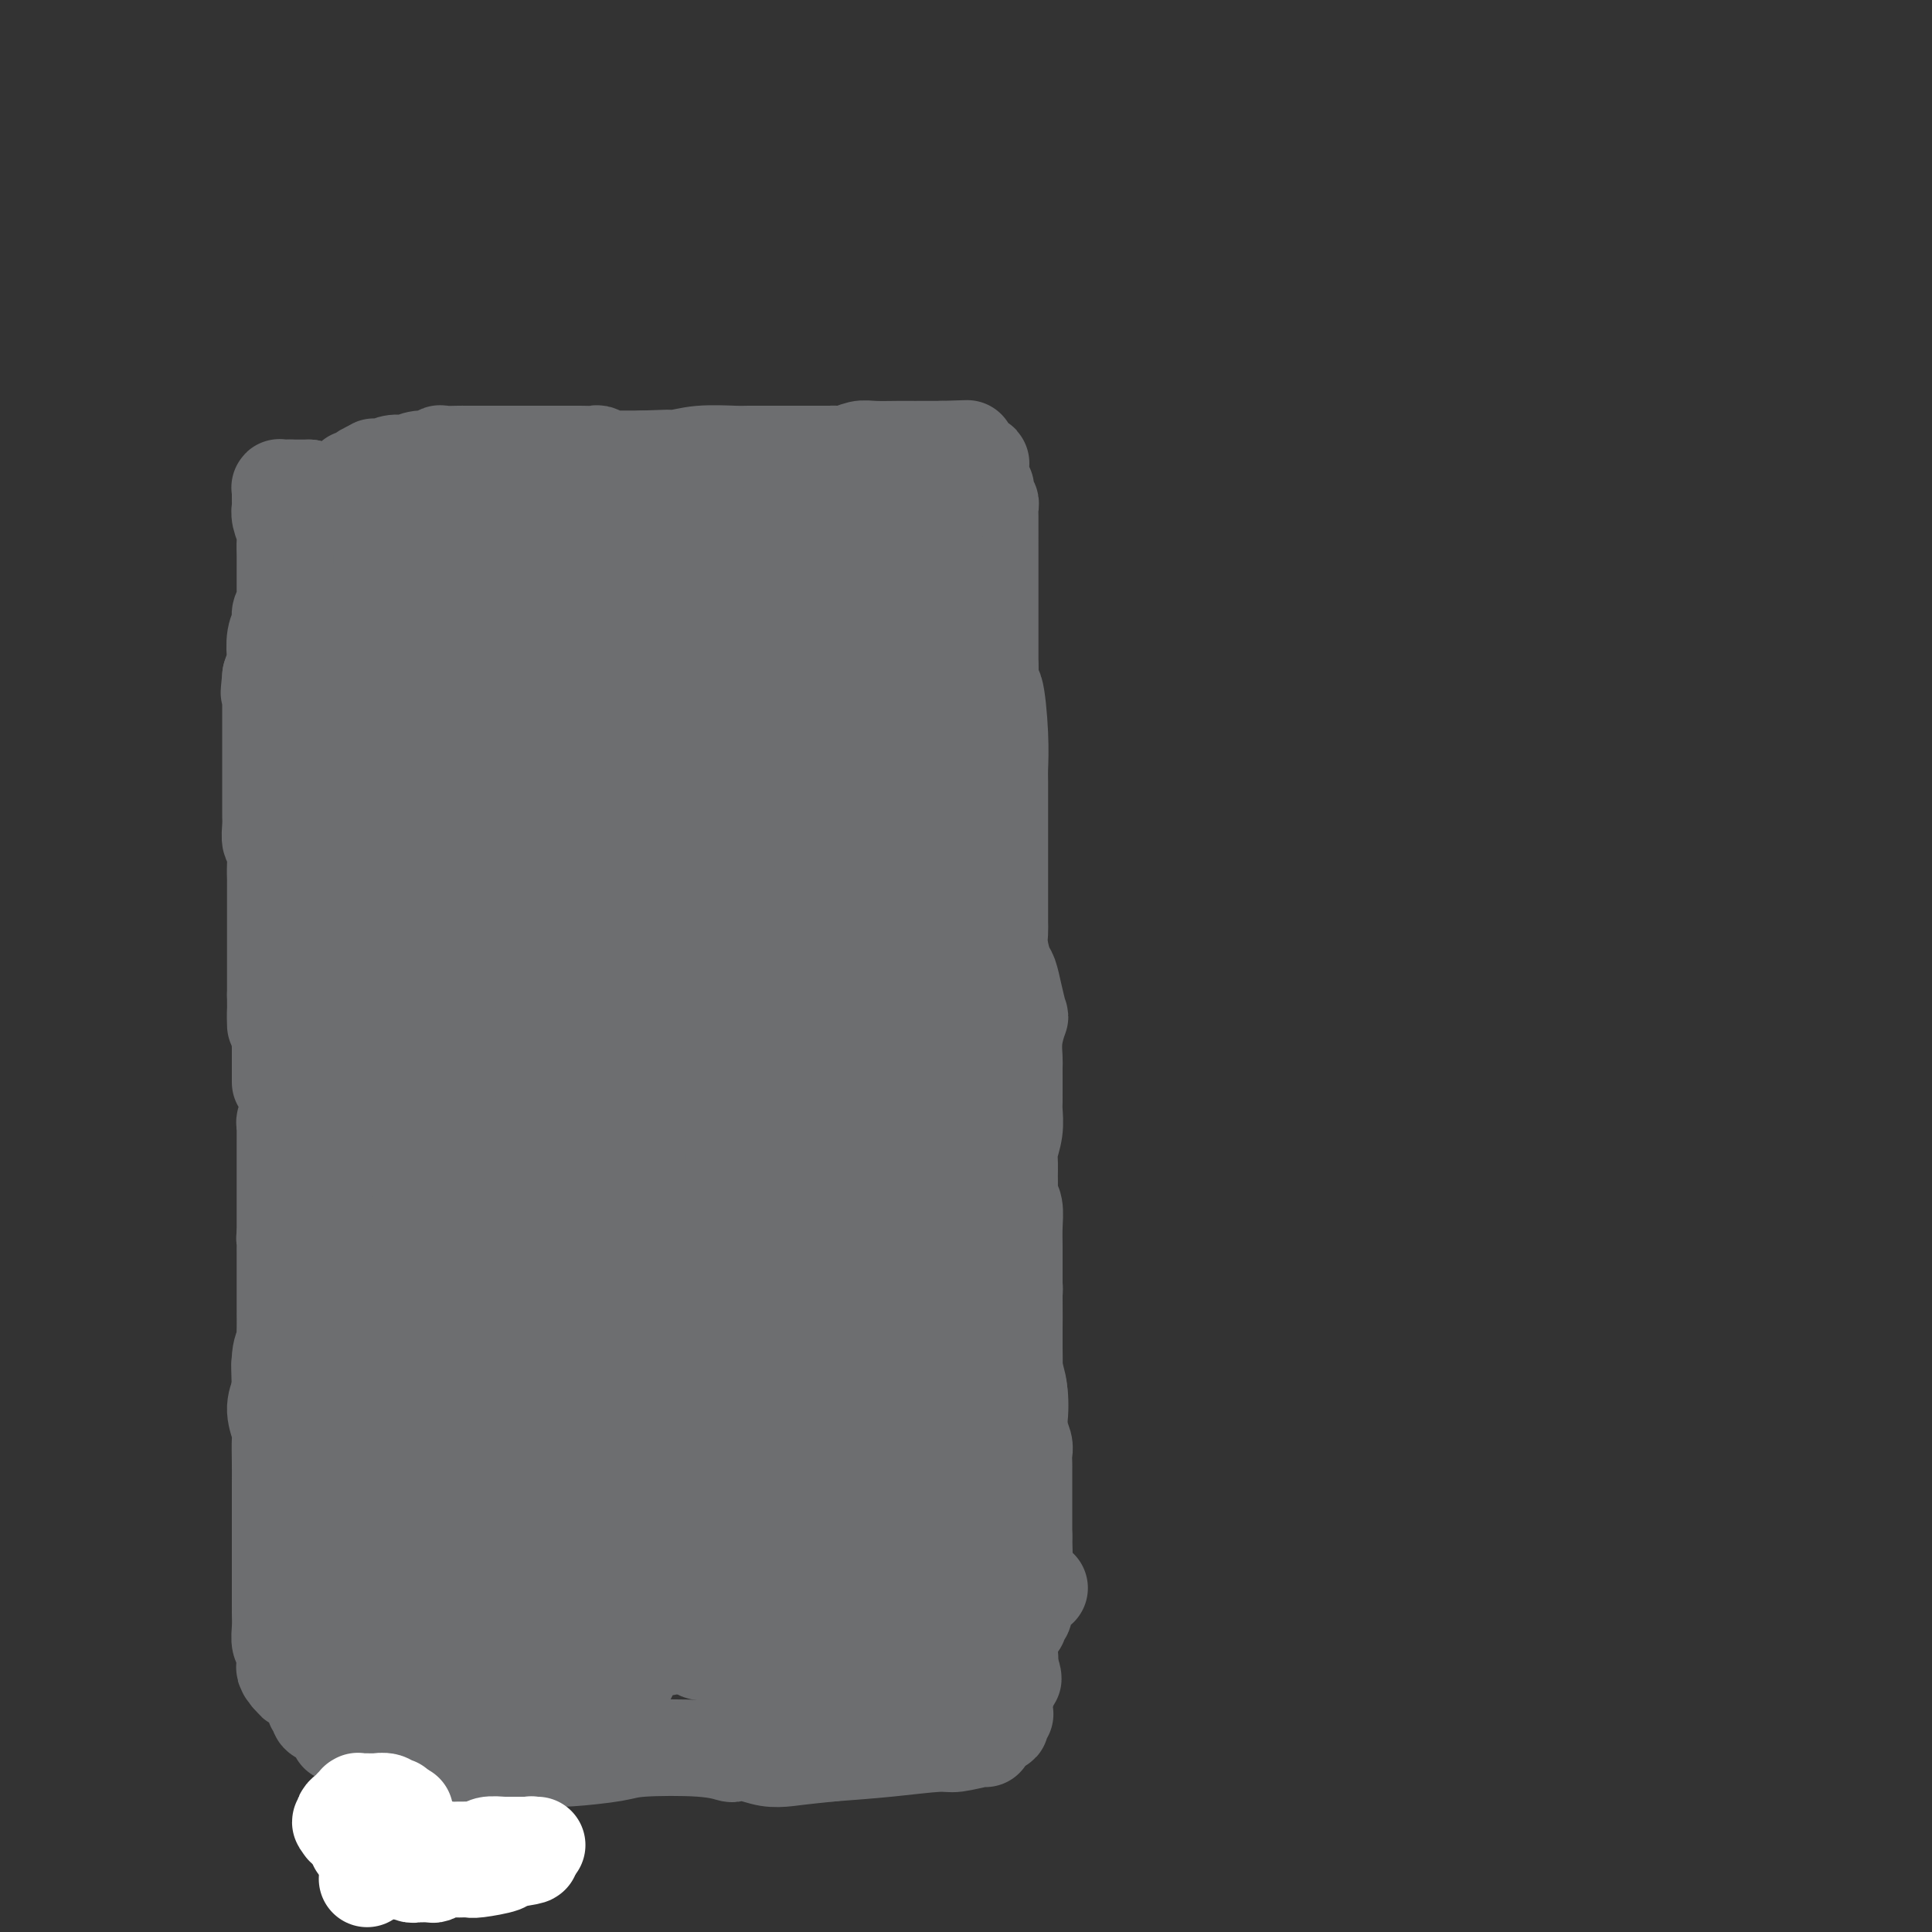 <svg viewBox='0 0 400 400' version='1.1' xmlns='http://www.w3.org/2000/svg' xmlns:xlink='http://www.w3.org/1999/xlink'><rect x="0" y="0" width="400" height="400" fill="#333333" stroke="none"/><g fill='none' stroke='#000000' stroke-width='6' stroke-linecap='round' stroke-linejoin='round'><path d='M77,364c0.008,0.099 0.016,0.198 0,0c-0.016,-0.198 -0.057,-0.694 0,-1c0.057,-0.306 0.212,-0.423 0,-1c-0.212,-0.577 -0.793,-1.614 -1,-2c-0.207,-0.386 -0.041,-0.121 0,0c0.041,0.121 -0.041,0.098 0,0c0.041,-0.098 0.207,-0.270 0,-1c-0.207,-0.730 -0.788,-2.018 -1,-3c-0.212,-0.982 -0.057,-1.660 0,-3c0.057,-1.340 0.015,-3.343 0,-5c-0.015,-1.657 -0.004,-2.969 0,-4c0.004,-1.031 0.001,-1.782 0,-2c-0.001,-0.218 -0.000,0.095 0,0c0.000,-0.095 0.000,-0.599 0,-1c-0.000,-0.401 -0.000,-0.701 0,-1'/><path d='M75,340c-0.545,-3.766 -0.906,-1.180 -1,-2c-0.094,-0.820 0.080,-5.047 0,-8c-0.080,-2.953 -0.413,-4.634 -1,-8c-0.587,-3.366 -1.429,-8.417 -2,-11c-0.571,-2.583 -0.871,-2.696 -1,-3c-0.129,-0.304 -0.087,-0.798 0,-1c0.087,-0.202 0.220,-0.113 0,0c-0.220,0.113 -0.791,0.251 -1,0c-0.209,-0.251 -0.056,-0.890 0,-1c0.056,-0.110 0.015,0.307 0,0c-0.015,-0.307 -0.004,-1.340 0,-2c0.004,-0.660 0.001,-0.946 0,-1c-0.001,-0.054 -0.000,0.126 0,0c0.000,-0.126 0.000,-0.556 0,-1c-0.000,-0.444 -0.000,-0.903 0,-1c0.000,-0.097 0.000,0.166 0,0c-0.000,-0.166 -0.000,-0.762 0,-1c0.000,-0.238 0.000,-0.120 0,0c-0.000,0.120 -0.001,0.241 0,0c0.001,-0.241 0.004,-0.845 0,-1c-0.004,-0.155 -0.015,0.139 0,0c0.015,-0.139 0.057,-0.709 0,-1c-0.057,-0.291 -0.211,-0.301 0,-1c0.211,-0.699 0.789,-2.086 1,-3c0.211,-0.914 0.056,-1.353 0,-2c-0.056,-0.647 -0.011,-1.500 0,-2c0.011,-0.500 -0.011,-0.645 0,-1c0.011,-0.355 0.054,-0.920 0,-1c-0.054,-0.080 -0.207,0.325 0,0c0.207,-0.325 0.773,-1.378 1,-2c0.227,-0.622 0.113,-0.811 0,-1'/><path d='M71,285c0.309,-3.056 0.083,-1.195 0,-1c-0.083,0.195 -0.022,-1.275 0,-2c0.022,-0.725 0.006,-0.703 0,-1c-0.006,-0.297 -0.002,-0.912 0,-1c0.002,-0.088 0.000,0.351 0,0c-0.000,-0.351 -0.000,-1.491 0,-2c0.000,-0.509 0.000,-0.387 0,-1c-0.000,-0.613 -0.000,-1.961 0,-3c0.000,-1.039 0.000,-1.770 0,-2c-0.000,-0.230 -0.000,0.040 0,0c0.000,-0.040 0.000,-0.391 0,-1c-0.000,-0.609 0.000,-1.477 0,-2c-0.000,-0.523 -0.000,-0.701 0,-1c0.000,-0.299 0.000,-0.720 0,-1c-0.000,-0.280 -0.000,-0.418 0,-1c0.000,-0.582 0.000,-1.606 0,-2c-0.000,-0.394 -0.000,-0.158 0,0c0.000,0.158 0.000,0.239 0,0c-0.000,-0.239 -0.001,-0.796 0,-1c0.001,-0.204 0.004,-0.055 0,0c-0.004,0.055 -0.015,0.015 0,0c0.015,-0.015 0.056,-0.004 0,0c-0.056,0.004 -0.207,0.001 0,0c0.207,-0.001 0.774,-0.000 1,0c0.226,0.000 0.113,0.000 0,0'/></g>
<g fill='none' stroke='#6D6E70' stroke-width='20' stroke-linecap='round' stroke-linejoin='round'><path d='M74,362c0.000,-0.295 0.000,-0.589 0,-1c0.000,-0.411 0.000,-0.937 0,-1c0.000,-0.063 0.000,0.337 0,-1c0.000,-1.337 0.000,-4.410 0,-6c0.000,-1.590 0.000,-1.696 0,-2c0.000,-0.304 0.000,-0.806 0,-2c0.000,-1.194 0.000,-3.079 0,-4c0.000,-0.921 0.000,-0.879 0,-1c0.000,-0.121 0.000,-0.407 0,-1c0.000,-0.593 0.000,-1.493 0,-2c0.000,-0.507 0.000,-0.621 0,-1c0.000,-0.379 0.000,-1.022 0,-2c-0.000,-0.978 -0.000,-2.293 0,-3c0.000,-0.707 0.000,-0.808 0,-1c0.000,-0.192 0.000,-0.475 0,-1c0.000,-0.525 0.000,-1.293 0,-2c0.000,-0.707 0.000,-1.354 0,-2'/><path d='M74,329c-0.000,-5.466 -0.000,-2.630 0,-2c0.000,0.630 0.000,-0.946 0,-2c-0.000,-1.054 -0.000,-1.587 0,-2c0.000,-0.413 0.001,-0.706 0,-1c-0.001,-0.294 -0.004,-0.589 0,-1c0.004,-0.411 0.015,-0.939 0,-1c-0.015,-0.061 -0.057,0.345 0,0c0.057,-0.345 0.212,-1.440 0,-3c-0.212,-1.560 -0.793,-3.585 -1,-5c-0.207,-1.415 -0.041,-2.221 0,-3c0.041,-0.779 -0.041,-1.532 0,-2c0.041,-0.468 0.207,-0.650 0,-1c-0.207,-0.350 -0.788,-0.866 -1,-1c-0.212,-0.134 -0.057,0.114 0,0c0.057,-0.114 0.015,-0.590 0,-2c-0.015,-1.410 -0.004,-3.754 0,-5c0.004,-1.246 0.001,-1.395 0,-2c-0.001,-0.605 -0.000,-1.667 0,-2c0.000,-0.333 0.000,0.061 0,0c-0.000,-0.061 -0.001,-0.579 0,-1c0.001,-0.421 0.004,-0.744 0,-1c-0.004,-0.256 -0.015,-0.443 0,-1c0.015,-0.557 0.057,-1.484 0,-2c-0.057,-0.516 -0.211,-0.621 0,-2c0.211,-1.379 0.789,-4.033 1,-6c0.211,-1.967 0.057,-3.248 0,-4c-0.057,-0.752 -0.015,-0.975 0,-1c0.015,-0.025 0.004,0.147 0,0c-0.004,-0.147 -0.001,-0.613 0,-1c0.001,-0.387 0.001,-0.693 0,-1'/><path d='M73,274c-0.155,-8.785 -0.041,-3.248 0,-2c0.041,1.248 0.011,-1.795 0,-3c-0.011,-1.205 -0.003,-0.573 0,-1c0.003,-0.427 0.001,-1.911 0,-3c-0.001,-1.089 0.000,-1.781 0,-2c-0.000,-0.219 -0.001,0.034 0,0c0.001,-0.034 0.004,-0.356 0,-1c-0.004,-0.644 -0.015,-1.612 0,-2c0.015,-0.388 0.057,-0.198 0,-1c-0.057,-0.802 -0.211,-2.597 0,-4c0.211,-1.403 0.789,-2.415 1,-3c0.211,-0.585 0.056,-0.743 0,-1c-0.056,-0.257 -0.011,-0.614 0,-1c0.011,-0.386 -0.011,-0.801 0,-1c0.011,-0.199 0.056,-0.182 0,-1c-0.056,-0.818 -0.211,-2.471 0,-4c0.211,-1.529 0.789,-2.935 1,-4c0.211,-1.065 0.057,-1.789 0,-2c-0.057,-0.211 -0.015,0.093 0,0c0.015,-0.093 0.004,-0.581 0,-1c-0.004,-0.419 -0.001,-0.768 0,-1c0.001,-0.232 0.000,-0.349 0,-1c-0.000,-0.651 -0.000,-1.838 0,-3c0.000,-1.162 0.000,-2.300 0,-3c-0.000,-0.700 -0.001,-0.961 0,-1c0.001,-0.039 0.004,0.144 0,0c-0.004,-0.144 -0.015,-0.616 0,-1c0.015,-0.384 0.056,-0.680 0,-1c-0.056,-0.320 -0.207,-0.663 0,-1c0.207,-0.337 0.774,-0.668 1,-1c0.226,-0.332 0.113,-0.666 0,-1'/><path d='M76,223c0.464,-8.067 0.124,-2.736 0,-1c-0.124,1.736 -0.033,-0.124 0,-1c0.033,-0.876 0.009,-0.770 0,-1c-0.009,-0.230 -0.001,-0.797 0,-1c0.001,-0.203 -0.003,-0.042 0,0c0.003,0.042 0.015,-0.034 0,0c-0.015,0.034 -0.057,0.177 0,0c0.057,-0.177 0.211,-0.675 0,-1c-0.211,-0.325 -0.789,-0.479 -1,-1c-0.211,-0.521 -0.057,-1.410 0,-2c0.057,-0.590 0.016,-0.883 0,-2c-0.016,-1.117 -0.008,-3.059 0,-5'/><path d='M75,208c-0.155,-2.982 -0.042,-2.937 0,-3c0.042,-0.063 0.012,-0.233 0,-1c-0.012,-0.767 -0.007,-2.132 0,-3c0.007,-0.868 0.016,-1.240 0,-2c-0.016,-0.760 -0.057,-1.907 0,-3c0.057,-1.093 0.211,-2.132 0,-3c-0.211,-0.868 -0.789,-1.565 -1,-2c-0.211,-0.435 -0.057,-0.607 0,-1c0.057,-0.393 0.015,-1.008 0,-2c-0.015,-0.992 -0.004,-2.361 0,-3c0.004,-0.639 0.001,-0.547 0,-1c-0.001,-0.453 -0.000,-1.451 0,-2c0.000,-0.549 0.000,-0.651 0,-2c-0.000,-1.349 -0.000,-3.946 0,-5c0.000,-1.054 0.000,-0.565 0,-1c-0.000,-0.435 -0.000,-1.793 0,-3c0.000,-1.207 0.000,-2.262 0,-3c-0.000,-0.738 -0.000,-1.159 0,-2c0.000,-0.841 0.001,-2.104 0,-3c-0.001,-0.896 -0.004,-1.427 0,-2c0.004,-0.573 0.015,-1.189 0,-2c-0.015,-0.811 -0.057,-1.818 0,-3c0.057,-1.182 0.211,-2.538 0,-3c-0.211,-0.462 -0.789,-0.031 -1,0c-0.211,0.031 -0.057,-0.338 0,-1c0.057,-0.662 0.015,-1.619 0,-2c-0.015,-0.381 -0.004,-0.188 0,-1c0.004,-0.812 0.001,-2.630 0,-5c-0.001,-2.370 -0.000,-5.292 0,-7c0.000,-1.708 0.000,-2.202 0,-3c-0.000,-0.798 -0.000,-1.899 0,-3'/><path d='M73,131c-0.309,-12.075 -0.083,-3.762 0,-1c0.083,2.762 0.022,-0.028 0,-1c-0.022,-0.972 -0.006,-0.125 0,0c0.006,0.125 0.001,-0.471 0,-1c-0.001,-0.529 0.001,-0.992 0,-1c-0.001,-0.008 -0.004,0.440 0,0c0.004,-0.440 0.015,-1.768 0,-3c-0.015,-1.232 -0.057,-2.369 0,-3c0.057,-0.631 0.211,-0.757 0,-1c-0.211,-0.243 -0.789,-0.604 -1,-1c-0.211,-0.396 -0.057,-0.829 0,-1c0.057,-0.171 0.015,-0.081 0,0c-0.015,0.081 -0.004,0.152 0,-1c0.004,-1.152 0.001,-3.528 0,-5c-0.001,-1.472 -0.000,-2.041 0,-3c0.000,-0.959 0.000,-2.309 0,-3c-0.000,-0.691 -0.000,-0.724 0,-1c0.000,-0.276 0.000,-0.795 0,-1c-0.000,-0.205 -0.000,-0.097 0,0c0.000,0.097 0.000,0.183 0,0c-0.000,-0.183 -0.001,-0.637 0,-1c0.001,-0.363 0.004,-0.637 0,-1c-0.004,-0.363 -0.015,-0.814 0,-1c0.015,-0.186 0.056,-0.106 0,0c-0.056,0.106 -0.208,0.240 0,0c0.208,-0.240 0.776,-0.852 1,-1c0.224,-0.148 0.104,0.167 0,0c-0.104,-0.167 -0.193,-0.818 0,-1c0.193,-0.182 0.667,0.105 1,0c0.333,-0.105 0.524,-0.601 1,-1c0.476,-0.399 1.238,-0.699 2,-1'/><path d='M77,97c0.849,-0.869 0.471,-0.041 1,0c0.529,0.041 1.966,-0.706 3,-1c1.034,-0.294 1.664,-0.135 2,0c0.336,0.135 0.378,0.246 1,0c0.622,-0.246 1.824,-0.851 3,-1c1.176,-0.149 2.328,0.156 3,0c0.672,-0.156 0.866,-0.774 1,-1c0.134,-0.226 0.210,-0.061 1,0c0.790,0.061 2.294,0.016 3,0c0.706,-0.016 0.614,-0.004 1,0c0.386,0.004 1.249,0.001 2,0c0.751,-0.001 1.391,-0.000 2,0c0.609,0.000 1.189,0.000 2,0c0.811,-0.000 1.854,-0.000 3,0c1.146,0.000 2.395,0.000 3,0c0.605,-0.000 0.566,0.000 1,0c0.434,-0.000 1.340,-0.000 2,0c0.660,0.000 1.074,0.000 2,0c0.926,-0.000 2.366,-0.001 3,0c0.634,0.001 0.464,0.004 1,0c0.536,-0.004 1.779,-0.015 3,0c1.221,0.015 2.420,0.057 3,0c0.580,-0.057 0.540,-0.211 1,0c0.460,0.211 1.418,0.789 2,1c0.582,0.211 0.787,0.057 1,0c0.213,-0.057 0.435,-0.015 1,0c0.565,0.015 1.475,0.004 2,0c0.525,-0.004 0.667,-0.001 1,0c0.333,0.001 0.859,0.000 1,0c0.141,-0.000 -0.103,-0.000 0,0c0.103,0.000 0.551,0.000 1,0'/><path d='M133,95c9.230,-0.326 4.304,-0.140 3,0c-1.304,0.140 1.015,0.234 3,0c1.985,-0.234 3.635,-0.795 6,-1c2.365,-0.205 5.445,-0.055 7,0c1.555,0.055 1.585,0.015 3,0c1.415,-0.015 4.214,-0.004 6,0c1.786,0.004 2.560,0.001 3,0c0.440,-0.001 0.548,-0.000 1,0c0.452,0.000 1.250,0.000 2,0c0.750,-0.000 1.454,-0.000 2,0c0.546,0.000 0.935,0.000 1,0c0.065,-0.000 -0.193,-0.000 0,0c0.193,0.000 0.836,0.000 1,0c0.164,-0.000 -0.150,-0.000 0,0c0.150,0.000 0.763,0.001 1,0c0.237,-0.001 0.097,-0.004 0,0c-0.097,0.004 -0.152,0.015 0,0c0.152,-0.015 0.512,-0.057 1,0c0.488,0.057 1.105,0.211 2,0c0.895,-0.211 2.067,-0.789 3,-1c0.933,-0.211 1.625,-0.057 3,0c1.375,0.057 3.433,0.015 5,0c1.567,-0.015 2.643,-0.004 3,0c0.357,0.004 -0.005,0.001 0,0c0.005,-0.001 0.379,-0.000 1,0c0.621,0.000 1.491,0.000 2,0c0.509,-0.000 0.659,-0.000 1,0c0.341,0.000 0.875,0.000 1,0c0.125,-0.000 -0.159,-0.000 0,0c0.159,0.000 0.760,0.000 1,0c0.240,-0.000 0.120,-0.000 0,0'/><path d='M195,93c9.814,-0.309 3.347,-0.083 1,0c-2.347,0.083 -0.576,0.022 0,0c0.576,-0.022 -0.043,-0.006 0,0c0.043,0.006 0.747,0.002 1,0c0.253,-0.002 0.053,-0.001 0,0c-0.053,0.001 0.040,0.003 0,0c-0.040,-0.003 -0.213,-0.011 0,0c0.213,0.011 0.812,0.042 1,0c0.188,-0.042 -0.037,-0.156 0,0c0.037,0.156 0.335,0.581 1,1c0.665,0.419 1.699,0.830 2,1c0.301,0.170 -0.129,0.097 0,0c0.129,-0.097 0.818,-0.218 1,0c0.182,0.218 -0.144,0.774 0,1c0.144,0.226 0.757,0.122 1,0c0.243,-0.122 0.117,-0.260 0,0c-0.117,0.260 -0.224,0.920 0,2c0.224,1.080 0.778,2.580 1,3c0.222,0.420 0.112,-0.238 0,0c-0.112,0.238 -0.226,1.374 0,2c0.226,0.626 0.793,0.742 1,1c0.207,0.258 0.056,0.659 0,1c-0.056,0.341 -0.015,0.622 0,2c0.015,1.378 0.004,3.851 0,6c-0.004,2.149 -0.001,3.972 0,5c0.001,1.028 0.000,1.259 0,2c-0.000,0.741 -0.000,1.992 0,3c0.000,1.008 0.000,1.771 0,3c-0.000,1.229 -0.000,2.922 0,5c0.000,2.078 0.000,4.539 0,7'/><path d='M205,138c0.166,5.955 0.580,3.842 1,5c0.420,1.158 0.845,5.587 1,9c0.155,3.413 0.042,5.810 0,7c-0.042,1.190 -0.011,1.173 0,3c0.011,1.827 0.003,5.497 0,8c-0.003,2.503 -0.001,3.840 0,5c0.001,1.160 0.000,2.144 0,3c-0.000,0.856 -0.000,1.583 0,2c0.000,0.417 -0.000,0.524 0,1c0.000,0.476 0.000,1.320 0,2c-0.000,0.680 -0.001,1.195 0,2c0.001,0.805 0.003,1.900 0,3c-0.003,1.100 -0.012,2.204 0,3c0.012,0.796 0.045,1.282 0,2c-0.045,0.718 -0.166,1.668 0,3c0.166,1.332 0.620,3.048 1,4c0.380,0.952 0.687,1.142 1,2c0.313,0.858 0.634,2.383 1,4c0.366,1.617 0.778,3.324 1,4c0.222,0.676 0.256,0.320 0,1c-0.256,0.680 -0.801,2.394 -1,4c-0.199,1.606 -0.053,3.102 0,4c0.053,0.898 0.014,1.198 0,2c-0.014,0.802 -0.003,2.107 0,3c0.003,0.893 -0.003,1.374 0,2c0.003,0.626 0.015,1.397 0,2c-0.015,0.603 -0.056,1.037 0,2c0.056,0.963 0.211,2.454 0,4c-0.211,1.546 -0.788,3.147 -1,4c-0.212,0.853 -0.061,0.958 0,2c0.061,1.042 0.030,3.021 0,5'/><path d='M209,245c-0.370,6.310 -0.295,4.585 0,4c0.295,-0.585 0.811,-0.028 1,1c0.189,1.028 0.051,2.529 0,4c-0.051,1.471 -0.013,2.912 0,4c0.013,1.088 0.003,1.825 0,4c-0.003,2.175 0.003,5.790 0,9c-0.003,3.210 -0.014,6.014 0,8c0.014,1.986 0.052,3.153 0,4c-0.052,0.847 -0.196,1.375 0,2c0.196,0.625 0.732,1.348 1,3c0.268,1.652 0.268,4.235 0,6c-0.268,1.765 -0.804,2.713 -1,4c-0.196,1.287 -0.051,2.911 0,4c0.051,1.089 0.009,1.641 0,2c-0.009,0.359 0.014,0.523 0,1c-0.014,0.477 -0.064,1.266 0,2c0.064,0.734 0.241,1.412 0,2c-0.241,0.588 -0.900,1.085 -1,2c-0.100,0.915 0.358,2.246 0,4c-0.358,1.754 -1.531,3.930 -2,5c-0.469,1.070 -0.235,1.035 0,1'/><path d='M207,321c-0.603,4.853 -0.109,3.484 0,3c0.109,-0.484 -0.167,-0.085 0,1c0.167,1.085 0.777,2.854 1,5c0.223,2.146 0.060,4.669 0,6c-0.060,1.331 -0.016,1.472 0,2c0.016,0.528 0.004,1.445 0,2c-0.004,0.555 -0.001,0.747 0,1c0.001,0.253 0.000,0.565 0,1c-0.000,0.435 -0.000,0.991 0,2c0.000,1.009 0.000,2.469 0,3c-0.000,0.531 0.000,0.132 0,1c-0.000,0.868 -0.000,3.003 0,4c0.000,0.997 0.001,0.855 0,1c-0.001,0.145 -0.004,0.579 0,1c0.004,0.421 0.015,0.831 0,1c-0.015,0.169 -0.056,0.097 0,0c0.056,-0.097 0.211,-0.218 0,0c-0.211,0.218 -0.787,0.776 -1,1c-0.213,0.224 -0.064,0.116 0,0c0.064,-0.116 0.042,-0.239 0,0c-0.042,0.239 -0.102,0.839 0,1c0.102,0.161 0.368,-0.115 0,0c-0.368,0.115 -1.369,0.623 -2,1c-0.631,0.377 -0.891,0.622 -1,1c-0.109,0.378 -0.068,0.889 0,1c0.068,0.111 0.162,-0.177 -1,0c-1.162,0.177 -3.579,0.821 -5,1c-1.421,0.179 -1.844,-0.106 -4,0c-2.156,0.106 -6.045,0.602 -10,1c-3.955,0.398 -7.978,0.699 -12,1'/><path d='M172,363c-6.644,0.675 -7.753,0.861 -9,1c-1.247,0.139 -2.633,0.230 -4,0c-1.367,-0.230 -2.715,-0.780 -4,-1c-1.285,-0.220 -2.505,-0.109 -3,0c-0.495,0.109 -0.264,0.215 -1,0c-0.736,-0.215 -2.438,-0.751 -6,-1c-3.562,-0.249 -8.985,-0.210 -12,0c-3.015,0.210 -3.623,0.592 -6,1c-2.377,0.408 -6.525,0.841 -9,1c-2.475,0.159 -3.278,0.042 -4,0c-0.722,-0.042 -1.363,-0.011 -2,0c-0.637,0.011 -1.270,0.003 -2,0c-0.730,-0.003 -1.556,0.001 -2,0c-0.444,-0.001 -0.506,-0.007 -1,0c-0.494,0.007 -1.420,0.027 -2,0c-0.580,-0.027 -0.812,-0.101 -1,0c-0.188,0.101 -0.330,0.378 -1,0c-0.670,-0.378 -1.868,-1.409 -3,-2c-1.132,-0.591 -2.200,-0.740 -3,-1c-0.800,-0.260 -1.334,-0.630 -2,-1c-0.666,-0.370 -1.466,-0.739 -2,-1c-0.534,-0.261 -0.802,-0.412 -2,-1c-1.198,-0.588 -3.325,-1.611 -4,-2c-0.675,-0.389 0.100,-0.144 0,0c-0.100,0.144 -1.077,0.188 -2,0c-0.923,-0.188 -1.792,-0.608 -2,-1c-0.208,-0.392 0.245,-0.757 0,-1c-0.245,-0.243 -1.189,-0.364 -2,-1c-0.811,-0.636 -1.487,-1.787 -2,-2c-0.513,-0.213 -0.861,0.510 -1,0c-0.139,-0.510 -0.070,-2.255 0,-4'/><path d='M78,347c-0.993,-2.298 -0.976,-4.043 0,-9c0.976,-4.957 2.912,-13.126 4,-18c1.088,-4.874 1.329,-6.454 3,-12c1.671,-5.546 4.774,-15.060 7,-23c2.226,-7.940 3.577,-14.306 4,-18c0.423,-3.694 -0.083,-4.716 0,-7c0.083,-2.284 0.754,-5.832 1,-10c0.246,-4.168 0.066,-8.958 0,-12c-0.066,-3.042 -0.018,-4.335 0,-7c0.018,-2.665 0.005,-6.700 0,-9c-0.005,-2.300 -0.001,-2.865 0,-3c0.001,-0.135 -0.001,0.161 0,0c0.001,-0.161 0.005,-0.778 0,-1c-0.005,-0.222 -0.020,-0.050 0,0c0.020,0.050 0.075,-0.023 0,0c-0.075,0.023 -0.278,0.142 0,0c0.278,-0.142 1.039,-0.545 2,2c0.961,2.545 2.123,8.036 3,12c0.877,3.964 1.471,6.400 2,12c0.529,5.600 0.995,14.366 1,23c0.005,8.634 -0.450,17.138 -1,22c-0.550,4.862 -1.194,6.083 -2,10c-0.806,3.917 -1.775,10.529 -2,16c-0.225,5.471 0.294,9.801 0,16c-0.294,6.199 -1.402,14.266 -2,19c-0.598,4.734 -0.686,6.135 -1,9c-0.314,2.865 -0.854,7.194 -1,10c-0.146,2.806 0.101,4.087 0,5c-0.101,0.913 -0.551,1.456 -1,2'/><path d='M95,376c-1.563,17.315 -0.472,6.104 0,2c0.472,-4.104 0.324,-1.100 0,0c-0.324,1.100 -0.822,0.295 -1,0c-0.178,-0.295 -0.034,-0.079 0,0c0.034,0.079 -0.043,0.020 0,0c0.043,-0.020 0.204,-0.003 0,0c-0.204,0.003 -0.775,-0.010 -1,0c-0.225,0.010 -0.106,0.042 0,0c0.106,-0.042 0.197,-0.159 0,0c-0.197,0.159 -0.684,0.595 -1,0c-0.316,-0.595 -0.463,-2.222 -1,-5c-0.537,-2.778 -1.464,-6.708 -2,-9c-0.536,-2.292 -0.680,-2.947 -1,-5c-0.320,-2.053 -0.817,-5.506 -1,-7c-0.183,-1.494 -0.053,-1.030 0,-1c0.053,0.030 0.029,-0.373 0,-1c-0.029,-0.627 -0.064,-1.476 0,-2c0.064,-0.524 0.227,-0.722 0,-1c-0.227,-0.278 -0.844,-0.635 -1,-1c-0.156,-0.365 0.151,-0.737 0,-1c-0.151,-0.263 -0.758,-0.417 -1,-1c-0.242,-0.583 -0.117,-1.595 0,-2c0.117,-0.405 0.228,-0.202 0,0c-0.228,0.202 -0.793,0.404 -1,0c-0.207,-0.404 -0.055,-1.415 0,-2c0.055,-0.585 0.014,-0.744 0,-1c-0.014,-0.256 -0.001,-0.607 0,-1c0.001,-0.393 -0.010,-0.827 0,-1c0.010,-0.173 0.041,-0.085 0,0c-0.041,0.085 -0.155,0.167 0,0c0.155,-0.167 0.577,-0.584 1,-1'/><path d='M85,336c-0.694,-5.679 0.570,-1.377 1,0c0.430,1.377 0.026,-0.170 1,-1c0.974,-0.830 3.325,-0.941 7,-1c3.675,-0.059 8.673,-0.065 11,0c2.327,0.065 1.984,0.203 4,1c2.016,0.797 6.390,2.255 9,3c2.610,0.745 3.455,0.777 4,1c0.545,0.223 0.791,0.637 1,1c0.209,0.363 0.381,0.676 1,1c0.619,0.324 1.687,0.660 2,1c0.313,0.340 -0.127,0.684 0,1c0.127,0.316 0.823,0.606 1,1c0.177,0.394 -0.163,0.894 0,1c0.163,0.106 0.828,-0.182 1,0c0.172,0.182 -0.151,0.833 0,1c0.151,0.167 0.776,-0.151 1,0c0.224,0.151 0.046,0.773 0,1c-0.046,0.227 0.041,0.061 0,0c-0.041,-0.061 -0.210,-0.016 0,0c0.210,0.016 0.800,0.004 1,0c0.200,-0.004 0.009,-0.001 0,0c-0.009,0.001 0.163,0.000 0,0c-0.163,-0.000 -0.662,-0.000 -1,0c-0.338,0.000 -0.514,0.000 -2,0c-1.486,-0.000 -4.282,-0.000 -6,0c-1.718,0.000 -2.358,0.000 -3,0c-0.642,-0.000 -1.285,-0.000 -2,0c-0.715,0.000 -1.501,0.000 -2,0c-0.499,-0.000 -0.711,-0.000 -1,0c-0.289,0.000 -0.654,0.000 -1,0c-0.346,-0.000 -0.673,-0.000 -1,0'/><path d='M111,347c-3.167,0.000 -1.586,0.000 -1,0c0.586,-0.000 0.175,-0.000 0,0c-0.175,0.000 -0.114,0.001 0,0c0.114,-0.001 0.280,-0.004 0,0c-0.280,0.004 -1.007,0.014 -1,0c0.007,-0.014 0.748,-0.051 1,0c0.252,0.051 0.015,0.189 0,0c-0.015,-0.189 0.193,-0.706 1,-1c0.807,-0.294 2.214,-0.366 6,-1c3.786,-0.634 9.953,-1.830 16,-3c6.047,-1.170 11.974,-2.313 17,-3c5.026,-0.687 9.149,-0.916 11,-1c1.851,-0.084 1.428,-0.023 3,0c1.572,0.023 5.138,0.006 7,0c1.862,-0.006 2.018,-0.003 3,0c0.982,0.003 2.789,0.004 4,0c1.211,-0.004 1.827,-0.015 2,0c0.173,0.015 -0.097,0.057 0,0c0.097,-0.057 0.562,-0.211 1,0c0.438,0.211 0.850,0.788 1,1c0.150,0.212 0.039,0.061 0,0c-0.039,-0.061 -0.007,-0.031 0,0c0.007,0.031 -0.012,0.065 0,0c0.012,-0.065 0.056,-0.228 0,0c-0.056,0.228 -0.211,0.846 0,1c0.211,0.154 0.789,-0.156 1,0c0.211,0.156 0.057,0.776 0,1c-0.057,0.224 -0.015,0.050 0,0c0.015,-0.050 0.004,0.025 0,0c-0.004,-0.025 -0.001,-0.150 0,0c0.001,0.150 0.001,0.575 0,1'/><path d='M183,342c0.481,0.505 0.683,-0.233 0,0c-0.683,0.233 -2.250,1.436 -3,2c-0.750,0.564 -0.682,0.487 -2,1c-1.318,0.513 -4.020,1.615 -7,2c-2.980,0.385 -6.238,0.053 -8,0c-1.762,-0.053 -2.029,0.173 -3,0c-0.971,-0.173 -2.645,-0.747 -4,-1c-1.355,-0.253 -2.390,-0.187 -4,-1c-1.610,-0.813 -3.793,-2.505 -5,-3c-1.207,-0.495 -1.437,0.207 -2,0c-0.563,-0.207 -1.457,-1.322 -2,-2c-0.543,-0.678 -0.733,-0.917 -1,-1c-0.267,-0.083 -0.610,-0.008 -1,0c-0.390,0.008 -0.828,-0.051 -1,0c-0.172,0.051 -0.079,0.210 0,0c0.079,-0.210 0.143,-0.790 0,-1c-0.143,-0.210 -0.494,-0.049 0,0c0.494,0.049 1.831,-0.015 2,0c0.169,0.015 -0.831,0.109 4,-1c4.831,-1.109 15.493,-3.421 25,-5c9.507,-1.579 17.858,-2.424 24,-3c6.142,-0.576 10.076,-0.883 12,-1c1.924,-0.117 1.840,-0.046 2,0c0.160,0.046 0.565,0.065 1,0c0.435,-0.065 0.901,-0.214 1,0c0.099,0.214 -0.170,0.789 0,1c0.170,0.211 0.778,0.056 1,0c0.222,-0.056 0.060,-0.015 0,0c-0.060,0.015 -0.016,0.004 0,0c0.016,-0.004 0.005,-0.001 0,0c-0.005,0.001 -0.002,0.001 0,0'/><path d='M212,329c6.343,-0.448 1.700,-0.068 0,0c-1.700,0.068 -0.455,-0.175 0,0c0.455,0.175 0.122,0.767 0,1c-0.122,0.233 -0.032,0.108 0,0c0.032,-0.108 0.004,-0.198 0,0c-0.004,0.198 0.014,0.683 0,1c-0.014,0.317 -0.059,0.466 0,1c0.059,0.534 0.223,1.453 0,2c-0.223,0.547 -0.834,0.721 -1,1c-0.166,0.279 0.114,0.662 0,1c-0.114,0.338 -0.622,0.629 -1,1c-0.378,0.371 -0.626,0.821 -1,1c-0.374,0.179 -0.873,0.086 -1,0c-0.127,-0.086 0.117,-0.164 0,0c-0.117,0.164 -0.593,0.569 -1,1c-0.407,0.431 -0.743,0.886 -1,1c-0.257,0.114 -0.436,-0.113 -1,0c-0.564,0.113 -1.513,0.566 -2,1c-0.487,0.434 -0.512,0.848 -1,1c-0.488,0.152 -1.440,0.041 -2,0c-0.560,-0.041 -0.728,-0.012 -1,0c-0.272,0.012 -0.648,0.007 -1,0c-0.352,-0.007 -0.680,-0.016 -1,0c-0.320,0.016 -0.633,0.056 -1,0c-0.367,-0.056 -0.788,-0.208 -2,0c-1.212,0.208 -3.214,0.777 -4,1c-0.786,0.223 -0.354,0.101 -1,0c-0.646,-0.101 -2.369,-0.182 -4,0c-1.631,0.182 -3.170,0.626 -4,1c-0.830,0.374 -0.951,0.678 -2,1c-1.049,0.322 -3.024,0.661 -5,1'/><path d='M174,346c-5.166,0.868 -2.081,0.036 -2,0c0.081,-0.036 -2.841,0.722 -4,1c-1.159,0.278 -0.556,0.076 -1,0c-0.444,-0.076 -1.935,-0.024 -3,0c-1.065,0.024 -1.704,0.021 -2,0c-0.296,-0.021 -0.250,-0.061 -1,0c-0.750,0.061 -2.295,0.222 -3,0c-0.705,-0.222 -0.571,-0.828 -1,-1c-0.429,-0.172 -1.423,0.091 -2,0c-0.577,-0.091 -0.737,-0.535 -1,-1c-0.263,-0.465 -0.630,-0.950 -1,-1c-0.370,-0.050 -0.743,0.334 -1,0c-0.257,-0.334 -0.397,-1.386 -1,-2c-0.603,-0.614 -1.668,-0.790 -2,-1c-0.332,-0.210 0.068,-0.452 0,-1c-0.068,-0.548 -0.605,-1.400 -1,-4c-0.395,-2.600 -0.650,-6.948 -1,-9c-0.350,-2.052 -0.797,-1.807 -1,-11c-0.203,-9.193 -0.163,-27.824 0,-40c0.163,-12.176 0.449,-17.896 1,-23c0.551,-5.104 1.367,-9.591 2,-12c0.633,-2.409 1.083,-2.739 2,-4c0.917,-1.261 2.302,-3.451 3,-5c0.698,-1.549 0.709,-2.456 1,-3c0.291,-0.544 0.862,-0.725 1,-1c0.138,-0.275 -0.155,-0.644 0,-1c0.155,-0.356 0.760,-0.697 1,-1c0.240,-0.303 0.116,-0.566 0,-1c-0.116,-0.434 -0.224,-1.040 0,-2c0.224,-0.960 0.778,-2.274 1,-3c0.222,-0.726 0.111,-0.863 0,-1'/><path d='M158,219c1.702,-5.653 0.457,-2.784 0,-2c-0.457,0.784 -0.126,-0.517 0,-1c0.126,-0.483 0.048,-0.147 0,0c-0.048,0.147 -0.065,0.105 0,0c0.065,-0.105 0.211,-0.271 0,0c-0.211,0.271 -0.781,0.981 -1,1c-0.219,0.019 -0.089,-0.653 -1,2c-0.911,2.653 -2.863,8.629 -5,18c-2.137,9.371 -4.460,22.135 -6,29c-1.540,6.865 -2.296,7.829 -3,11c-0.704,3.171 -1.354,8.549 -2,13c-0.646,4.451 -1.287,7.974 -2,13c-0.713,5.026 -1.497,11.553 -2,15c-0.503,3.447 -0.723,3.813 -1,6c-0.277,2.187 -0.609,6.194 -1,8c-0.391,1.806 -0.841,1.412 -1,2c-0.159,0.588 -0.029,2.158 0,3c0.029,0.842 -0.044,0.957 0,1c0.044,0.043 0.205,0.014 0,0c-0.205,-0.014 -0.775,-0.014 -1,0c-0.225,0.014 -0.105,0.042 0,0c0.105,-0.042 0.196,-0.153 0,0c-0.196,0.153 -0.680,0.570 -1,1c-0.320,0.430 -0.475,0.872 -1,1c-0.525,0.128 -1.419,-0.057 -2,0c-0.581,0.057 -0.849,0.358 -1,0c-0.151,-0.358 -0.184,-1.375 -1,-2c-0.816,-0.625 -2.415,-0.858 -3,-1c-0.585,-0.142 -0.158,-0.192 -1,-3c-0.842,-2.808 -2.955,-8.374 -4,-17c-1.045,-8.626 -1.023,-20.313 -1,-32'/><path d='M117,285c0.101,-11.002 0.854,-22.506 1,-28c0.146,-5.494 -0.314,-4.979 0,-7c0.314,-2.021 1.404,-6.578 2,-9c0.596,-2.422 0.699,-2.708 1,-3c0.301,-0.292 0.799,-0.590 1,-1c0.201,-0.410 0.106,-0.933 0,-1c-0.106,-0.067 -0.224,0.322 0,0c0.224,-0.322 0.791,-1.354 1,-2c0.209,-0.646 0.060,-0.905 0,-1c-0.060,-0.095 -0.030,-0.024 0,0c0.030,0.024 0.060,0.003 0,0c-0.060,-0.003 -0.212,0.012 0,0c0.212,-0.012 0.786,-0.051 1,0c0.214,0.051 0.068,0.192 0,0c-0.068,-0.192 -0.057,-0.716 0,0c0.057,0.716 0.159,2.672 0,7c-0.159,4.328 -0.578,11.026 -1,19c-0.422,7.974 -0.845,17.222 -1,22c-0.155,4.778 -0.041,5.084 0,7c0.041,1.916 0.010,5.441 0,8c-0.010,2.559 0.001,4.153 0,5c-0.001,0.847 -0.014,0.949 0,2c0.014,1.051 0.056,3.051 0,4c-0.056,0.949 -0.210,0.846 0,1c0.210,0.154 0.785,0.563 1,1c0.215,0.437 0.072,0.901 0,1c-0.072,0.099 -0.072,-0.167 0,0c0.072,0.167 0.215,0.766 0,1c-0.215,0.234 -0.789,0.101 -1,0c-0.211,-0.101 -0.060,-0.172 0,0c0.060,0.172 0.030,0.586 0,1'/><path d='M122,312c-0.314,12.072 -0.598,3.251 -1,0c-0.402,-3.251 -0.923,-0.933 -1,0c-0.077,0.933 0.288,0.481 0,0c-0.288,-0.481 -1.230,-0.990 -2,-2c-0.770,-1.010 -1.370,-2.520 -2,-3c-0.630,-0.480 -1.291,0.069 -2,-1c-0.709,-1.069 -1.465,-3.757 -3,-7c-1.535,-3.243 -3.850,-7.040 -5,-9c-1.150,-1.960 -1.134,-2.083 -2,-4c-0.866,-1.917 -2.614,-5.627 -4,-8c-1.386,-2.373 -2.409,-3.409 -3,-4c-0.591,-0.591 -0.750,-0.735 -1,-1c-0.250,-0.265 -0.593,-0.649 -1,-1c-0.407,-0.351 -0.880,-0.669 -1,-1c-0.120,-0.331 0.111,-0.673 0,-1c-0.111,-0.327 -0.566,-0.637 -1,-1c-0.434,-0.363 -0.847,-0.777 -1,-1c-0.153,-0.223 -0.045,-0.253 0,-1c0.045,-0.747 0.026,-2.211 0,-3c-0.026,-0.789 -0.060,-0.901 0,-1c0.060,-0.099 0.212,-0.183 0,-1c-0.212,-0.817 -0.789,-2.365 -1,-3c-0.211,-0.635 -0.057,-0.355 0,-1c0.057,-0.645 0.015,-2.214 0,-3c-0.015,-0.786 -0.004,-0.789 0,-1c0.004,-0.211 0.001,-0.630 0,-1c-0.001,-0.370 -0.000,-0.690 0,-1c0.000,-0.310 0.000,-0.609 0,-1c-0.000,-0.391 -0.000,-0.875 0,-2c0.000,-1.125 0.000,-2.893 0,-4c-0.000,-1.107 -0.000,-1.554 0,-2'/><path d='M91,243c-0.308,-4.488 -0.078,-2.707 0,-2c0.078,0.707 0.004,0.339 0,0c-0.004,-0.339 0.062,-0.648 0,-1c-0.062,-0.352 -0.251,-0.747 0,-3c0.251,-2.253 0.943,-6.364 2,-12c1.057,-5.636 2.479,-12.796 3,-16c0.521,-3.204 0.139,-2.453 0,-3c-0.139,-0.547 -0.037,-2.393 0,-3c0.037,-0.607 0.010,0.025 0,0c-0.010,-0.025 -0.003,-0.705 0,-1c0.003,-0.295 0.001,-0.203 0,0c-0.001,0.203 -0.000,0.516 0,0c0.000,-0.516 0.000,-1.862 0,-2c-0.000,-0.138 -0.000,0.931 0,2'/><path d='M96,202c0.811,-6.379 0.337,-1.825 0,2c-0.337,3.825 -0.538,6.922 -1,10c-0.462,3.078 -1.185,6.138 -2,10c-0.815,3.862 -1.721,8.526 -2,11c-0.279,2.474 0.069,2.758 0,4c-0.069,1.242 -0.554,3.444 -1,5c-0.446,1.556 -0.851,2.467 -1,3c-0.149,0.533 -0.040,0.688 0,1c0.040,0.312 0.011,0.780 0,2c-0.011,1.220 -0.003,3.191 0,4c0.003,0.809 0.002,0.457 0,1c-0.002,0.543 -0.003,1.983 0,3c0.003,1.017 0.011,1.613 0,2c-0.011,0.387 -0.041,0.565 0,1c0.041,0.435 0.155,1.126 0,2c-0.155,0.874 -0.577,1.932 -1,3c-0.423,1.068 -0.845,2.146 -1,3c-0.155,0.854 -0.041,1.483 0,2c0.041,0.517 0.011,0.922 0,1c-0.011,0.078 -0.003,-0.171 0,0c0.003,0.171 0.001,0.763 0,1c-0.001,0.237 -0.000,0.120 0,0c0.000,-0.120 0.000,-0.242 0,0c-0.000,0.242 -0.000,0.848 0,1c0.000,0.152 0.000,-0.152 0,0c-0.000,0.152 -0.000,0.759 0,1c0.000,0.241 0.000,0.116 0,0c-0.000,-0.116 -0.000,-0.224 0,0c0.000,0.224 0.000,0.778 0,1c-0.000,0.222 -0.000,0.111 0,0'/><path d='M87,276c-1.603,11.591 -1.109,3.568 -1,0c0.109,-3.568 -0.167,-2.681 0,-4c0.167,-1.319 0.777,-4.843 1,-7c0.223,-2.157 0.061,-2.947 0,-6c-0.061,-3.053 -0.019,-8.369 0,-11c0.019,-2.631 0.016,-2.577 0,-3c-0.016,-0.423 -0.046,-1.321 0,-2c0.046,-0.679 0.166,-1.138 0,-2c-0.166,-0.862 -0.618,-2.127 -1,-3c-0.382,-0.873 -0.693,-1.352 -1,-3c-0.307,-1.648 -0.608,-4.463 -1,-10c-0.392,-5.537 -0.875,-13.796 -1,-18c-0.125,-4.204 0.106,-4.352 0,-6c-0.106,-1.648 -0.550,-4.794 -1,-7c-0.450,-2.206 -0.905,-3.470 -1,-4c-0.095,-0.530 0.171,-0.326 0,-1c-0.171,-0.674 -0.778,-2.224 -1,-4c-0.222,-1.776 -0.060,-3.776 0,-6c0.060,-2.224 0.016,-4.670 0,-6c-0.016,-1.330 -0.005,-1.542 0,-2c0.005,-0.458 0.006,-1.162 0,-2c-0.006,-0.838 -0.017,-1.811 0,-2c0.017,-0.189 0.061,0.408 0,0c-0.061,-0.408 -0.227,-1.819 0,-3c0.227,-1.181 0.845,-2.132 1,-3c0.155,-0.868 -0.155,-1.655 0,-3c0.155,-1.345 0.773,-3.250 1,-5c0.227,-1.750 0.061,-3.345 0,-4c-0.061,-0.655 -0.016,-0.369 0,-1c0.016,-0.631 0.005,-2.180 0,-3c-0.005,-0.820 -0.002,-0.910 0,-1'/><path d='M82,144c0.309,-6.716 0.083,-3.006 0,-2c-0.083,1.006 -0.021,-0.691 0,-2c0.021,-1.309 0.002,-2.231 0,-3c-0.002,-0.769 0.014,-1.386 0,-2c-0.014,-0.614 -0.056,-1.224 0,-2c0.056,-0.776 0.212,-1.718 0,-2c-0.212,-0.282 -0.793,0.096 -1,0c-0.207,-0.096 -0.041,-0.666 0,-1c0.041,-0.334 -0.042,-0.433 0,-1c0.042,-0.567 0.208,-1.602 0,-2c-0.208,-0.398 -0.792,-0.158 -1,0c-0.208,0.158 -0.042,0.235 0,0c0.042,-0.235 -0.041,-0.781 0,-1c0.041,-0.219 0.207,-0.110 0,0c-0.207,0.110 -0.788,0.223 -1,0c-0.212,-0.223 -0.057,-0.780 0,-1c0.057,-0.220 0.016,-0.103 0,0c-0.016,0.103 -0.005,0.194 0,0c0.005,-0.194 0.005,-0.671 0,-1c-0.005,-0.329 -0.015,-0.508 0,-1c0.015,-0.492 0.057,-1.297 0,-2c-0.057,-0.703 -0.211,-1.302 0,-2c0.211,-0.698 0.789,-1.493 1,-2c0.211,-0.507 0.057,-0.724 0,-1c-0.057,-0.276 -0.016,-0.609 0,-1c0.016,-0.391 0.008,-0.841 0,-1c-0.008,-0.159 -0.016,-0.029 0,0c0.016,0.029 0.056,-0.044 0,0c-0.056,0.044 -0.207,0.204 0,0c0.207,-0.204 0.774,-0.773 1,-1c0.226,-0.227 0.113,-0.114 0,0'/><path d='M81,113c0.005,-5.031 0.519,-2.107 1,-1c0.481,1.107 0.929,0.399 1,0c0.071,-0.399 -0.234,-0.488 0,-1c0.234,-0.512 1.006,-1.449 2,-2c0.994,-0.551 2.211,-0.718 3,-1c0.789,-0.282 1.149,-0.679 2,-1c0.851,-0.321 2.194,-0.567 4,-1c1.806,-0.433 4.077,-1.054 5,-1c0.923,0.054 0.499,0.784 1,1c0.501,0.216 1.928,-0.082 3,0c1.072,0.082 1.788,0.544 2,1c0.212,0.456 -0.079,0.907 0,1c0.079,0.093 0.527,-0.171 1,0c0.473,0.171 0.971,0.778 1,1c0.029,0.222 -0.411,0.060 0,0c0.411,-0.060 1.673,-0.016 2,0c0.327,0.016 -0.281,0.004 0,0c0.281,-0.004 1.452,-0.001 2,0c0.548,0.001 0.473,0.000 1,0c0.527,-0.000 1.657,-0.000 3,0c1.343,0.000 2.898,0.000 4,0c1.102,-0.000 1.752,-0.000 3,0c1.248,0.000 3.095,0.000 5,0c1.905,-0.000 3.869,-0.001 5,0c1.131,0.001 1.429,0.004 2,0c0.571,-0.004 1.414,-0.015 3,0c1.586,0.015 3.914,0.057 5,0c1.086,-0.057 0.930,-0.211 3,0c2.070,0.211 6.365,0.788 9,1c2.635,0.212 3.610,0.061 4,0c0.390,-0.061 0.195,-0.030 0,0'/><path d='M158,110c8.003,0.095 3.510,-0.167 2,0c-1.510,0.167 -0.037,0.763 1,1c1.037,0.237 1.640,0.115 2,0c0.360,-0.115 0.478,-0.223 1,0c0.522,0.223 1.446,0.778 2,1c0.554,0.222 0.736,0.112 1,0c0.264,-0.112 0.611,-0.227 1,0c0.389,0.227 0.822,0.797 1,1c0.178,0.203 0.103,0.040 0,0c-0.103,-0.040 -0.234,0.042 0,0c0.234,-0.042 0.833,-0.207 1,0c0.167,0.207 -0.099,0.788 0,1c0.099,0.212 0.562,0.057 1,0c0.438,-0.057 0.849,-0.015 1,0c0.151,0.015 0.041,0.004 0,0c-0.041,-0.004 -0.012,-0.001 0,0c0.012,0.001 0.006,0.000 0,0c-0.006,-0.000 -0.012,-0.000 0,0c0.012,0.000 0.041,-0.000 0,0c-0.041,0.000 -0.151,0.000 0,0c0.151,-0.000 0.562,-0.001 1,0c0.438,0.001 0.901,0.004 1,0c0.099,-0.004 -0.166,-0.015 0,0c0.166,0.015 0.763,0.057 1,0c0.237,-0.057 0.116,-0.211 0,0c-0.116,0.211 -0.225,0.788 0,1c0.225,0.212 0.784,0.060 1,0c0.216,-0.060 0.089,-0.026 0,0c-0.089,0.026 -0.139,0.046 0,0c0.139,-0.046 0.468,-0.156 1,0c0.532,0.156 1.266,0.578 2,1'/><path d='M179,116c3.185,0.924 0.646,0.233 0,0c-0.646,-0.233 0.600,-0.010 1,0c0.400,0.010 -0.047,-0.193 0,0c0.047,0.193 0.587,0.784 1,1c0.413,0.216 0.698,0.059 1,0c0.302,-0.059 0.619,-0.018 1,0c0.381,0.018 0.824,0.015 1,0c0.176,-0.015 0.084,-0.041 0,0c-0.084,0.041 -0.160,0.149 0,0c0.160,-0.149 0.554,-0.554 1,-1c0.446,-0.446 0.943,-0.933 1,-1c0.057,-0.067 -0.324,0.285 0,0c0.324,-0.285 1.355,-1.208 2,-2c0.645,-0.792 0.905,-1.454 1,-2c0.095,-0.546 0.027,-0.976 0,-1c-0.027,-0.024 -0.011,0.359 0,0c0.011,-0.359 0.017,-1.459 0,-2c-0.017,-0.541 -0.057,-0.524 0,-1c0.057,-0.476 0.213,-1.447 0,-2c-0.213,-0.553 -0.793,-0.688 -1,-1c-0.207,-0.312 -0.042,-0.801 0,-1c0.042,-0.199 -0.041,-0.107 0,0c0.041,0.107 0.204,0.228 0,0c-0.204,-0.228 -0.776,-0.804 -1,-1c-0.224,-0.196 -0.098,-0.011 0,0c0.098,0.011 0.170,-0.152 0,0c-0.170,0.152 -0.582,0.618 -1,1c-0.418,0.382 -0.843,0.680 -1,1c-0.157,0.320 -0.045,0.663 0,1c0.045,0.337 0.022,0.669 0,1'/><path d='M185,106c-0.421,0.205 0.027,-0.282 0,0c-0.027,0.282 -0.528,1.333 -1,2c-0.472,0.667 -0.915,0.949 -1,1c-0.085,0.051 0.188,-0.128 0,0c-0.188,0.128 -0.835,0.563 -1,1c-0.165,0.437 0.154,0.875 0,1c-0.154,0.125 -0.779,-0.062 -1,0c-0.221,0.062 -0.036,0.374 0,1c0.036,0.626 -0.076,1.567 0,2c0.076,0.433 0.339,0.357 1,2c0.661,1.643 1.718,5.003 3,9c1.282,3.997 2.789,8.630 4,11c1.211,2.370 2.128,2.477 3,3c0.872,0.523 1.701,1.463 2,2c0.299,0.537 0.070,0.670 0,1c-0.070,0.330 0.019,0.857 0,1c-0.019,0.143 -0.146,-0.100 0,0c0.146,0.100 0.565,0.542 1,1c0.435,0.458 0.886,0.934 1,1c0.114,0.066 -0.110,-0.276 0,0c0.110,0.276 0.555,1.171 1,2c0.445,0.829 0.890,1.592 1,2c0.110,0.408 -0.114,0.460 0,1c0.114,0.540 0.568,1.567 1,3c0.432,1.433 0.844,3.273 1,4c0.156,0.727 0.057,0.340 0,2c-0.057,1.660 -0.070,5.368 0,8c0.070,2.632 0.225,4.190 0,6c-0.225,1.810 -0.830,3.872 -1,5c-0.170,1.128 0.094,1.322 0,3c-0.094,1.678 -0.547,4.839 -1,8'/><path d='M198,189c-0.309,6.500 -0.082,6.751 0,7c0.082,0.249 0.020,0.497 0,1c-0.020,0.503 0.001,1.262 0,2c-0.001,0.738 -0.026,1.454 0,2c0.026,0.546 0.102,0.921 0,1c-0.102,0.079 -0.384,-0.138 0,1c0.384,1.138 1.433,3.629 2,5c0.567,1.371 0.654,1.620 1,4c0.346,2.380 0.953,6.891 2,11c1.047,4.109 2.533,7.815 3,10c0.467,2.185 -0.086,2.850 0,4c0.086,1.150 0.810,2.786 1,4c0.190,1.214 -0.156,2.008 0,3c0.156,0.992 0.812,2.184 1,3c0.188,0.816 -0.093,1.257 0,3c0.093,1.743 0.560,4.787 1,8c0.440,3.213 0.854,6.593 1,8c0.146,1.407 0.024,0.841 0,2c-0.024,1.159 0.050,4.043 0,7c-0.050,2.957 -0.224,5.985 0,8c0.224,2.015 0.845,3.016 1,5c0.155,1.984 -0.154,4.951 0,7c0.154,2.049 0.773,3.178 1,4c0.227,0.822 0.061,1.335 0,2c-0.061,0.665 -0.016,1.481 0,2c0.016,0.519 0.004,0.741 0,1c-0.004,0.259 -0.001,0.556 0,1c0.001,0.444 0.000,1.037 0,2c-0.000,0.963 -0.000,2.298 0,4c0.000,1.702 0.000,3.772 0,5c-0.000,1.228 -0.000,1.614 0,2'/><path d='M212,318c0.375,11.786 -0.688,5.750 -1,4c-0.312,-1.750 0.127,0.784 0,2c-0.127,1.216 -0.821,1.113 -1,1c-0.179,-0.113 0.156,-0.238 0,0c-0.156,0.238 -0.803,0.837 -1,1c-0.197,0.163 0.056,-0.110 0,0c-0.056,0.110 -0.420,0.604 -1,1c-0.580,0.396 -1.375,0.695 -2,1c-0.625,0.305 -1.081,0.618 -3,1c-1.919,0.382 -5.302,0.834 -7,1c-1.698,0.166 -1.712,0.044 -2,0c-0.288,-0.044 -0.852,-0.012 -1,0c-0.148,0.012 0.118,0.004 0,0c-0.118,-0.004 -0.620,-0.005 -1,0c-0.380,0.005 -0.639,0.016 -1,0c-0.361,-0.016 -0.823,-0.060 -1,0c-0.177,0.060 -0.068,0.222 -1,0c-0.932,-0.222 -2.905,-0.830 -4,-1c-1.095,-0.170 -1.311,0.098 -2,0c-0.689,-0.098 -1.851,-0.561 -3,-1c-1.149,-0.439 -2.287,-0.853 -3,-1c-0.713,-0.147 -1.002,-0.026 -1,0c0.002,0.026 0.295,-0.042 0,0c-0.295,0.042 -1.177,0.193 -2,0c-0.823,-0.193 -1.587,-0.730 -2,-1c-0.413,-0.270 -0.473,-0.272 -1,0c-0.527,0.272 -1.520,0.819 -2,1c-0.480,0.181 -0.448,-0.003 -1,0c-0.552,0.003 -1.687,0.193 -3,0c-1.313,-0.193 -2.804,-0.769 -4,-1c-1.196,-0.231 -2.098,-0.115 -3,0'/><path d='M158,326c-6.874,-0.686 -1.557,-0.902 0,-1c1.557,-0.098 -0.644,-0.079 -2,0c-1.356,0.079 -1.866,0.217 -2,0c-0.134,-0.217 0.108,-0.791 0,-1c-0.108,-0.209 -0.565,-0.055 -1,0c-0.435,0.055 -0.847,0.011 -1,0c-0.153,-0.011 -0.045,0.012 0,0c0.045,-0.012 0.028,-0.058 0,0c-0.028,0.058 -0.065,0.220 0,0c0.065,-0.220 0.234,-0.821 0,-1c-0.234,-0.179 -0.869,0.065 1,-2c1.869,-2.065 6.242,-6.438 10,-9c3.758,-2.562 6.902,-3.313 9,-4c2.098,-0.687 3.151,-1.308 5,-2c1.849,-0.692 4.496,-1.453 6,-2c1.504,-0.547 1.867,-0.879 2,-1c0.133,-0.121 0.036,-0.033 0,0c-0.036,0.033 -0.010,0.009 0,0c0.010,-0.009 0.005,-0.004 0,0c-0.005,0.004 -0.011,0.005 0,0c0.011,-0.005 0.039,-0.017 0,0c-0.039,0.017 -0.144,0.063 1,1c1.144,0.937 3.536,2.766 5,4c1.464,1.234 2.000,1.875 5,8c3.000,6.125 8.464,17.735 11,23c2.536,5.265 2.144,4.187 2,4c-0.144,-0.187 -0.041,0.518 0,1c0.041,0.482 0.021,0.741 0,1'/><path d='M209,345c1.853,4.712 -0.015,1.990 -1,1c-0.985,-0.990 -1.089,-0.250 -1,0c0.089,0.250 0.369,0.008 0,0c-0.369,-0.008 -1.387,0.216 -2,0c-0.613,-0.216 -0.822,-0.872 -1,-1c-0.178,-0.128 -0.325,0.273 -1,0c-0.675,-0.273 -1.876,-1.221 -3,-2c-1.124,-0.779 -2.169,-1.390 -3,-2c-0.831,-0.610 -1.448,-1.220 -2,-2c-0.552,-0.780 -1.040,-1.732 -2,-3c-0.960,-1.268 -2.394,-2.854 -3,-4c-0.606,-1.146 -0.386,-1.853 -1,-3c-0.614,-1.147 -2.062,-2.734 -3,-4c-0.938,-1.266 -1.367,-2.211 -2,-3c-0.633,-0.789 -1.469,-1.422 -2,-2c-0.531,-0.578 -0.758,-1.100 -1,-2c-0.242,-0.900 -0.499,-2.177 -1,-3c-0.501,-0.823 -1.244,-1.193 -2,-3c-0.756,-1.807 -1.523,-5.051 -2,-8c-0.477,-2.949 -0.663,-5.602 -1,-7c-0.337,-1.398 -0.823,-1.540 -1,-2c-0.177,-0.460 -0.045,-1.240 0,-2c0.045,-0.760 0.001,-1.502 0,-2c-0.001,-0.498 0.039,-0.752 0,-1c-0.039,-0.248 -0.158,-0.491 0,-1c0.158,-0.509 0.592,-1.285 1,-2c0.408,-0.715 0.789,-1.368 1,-2c0.211,-0.632 0.252,-1.241 1,-2c0.748,-0.759 2.201,-1.666 3,-2c0.799,-0.334 0.942,-0.095 1,0c0.058,0.095 0.029,0.048 0,0'/><path d='M181,281c1.244,-1.619 0.856,-1.166 1,-1c0.144,0.166 0.822,0.043 1,0c0.178,-0.043 -0.145,-0.008 0,0c0.145,0.008 0.757,-0.010 1,0c0.243,0.010 0.118,0.048 0,0c-0.118,-0.048 -0.230,-0.184 0,0c0.230,0.184 0.800,0.687 1,1c0.200,0.313 0.030,0.437 -1,2c-1.030,1.563 -2.920,4.565 -4,6c-1.080,1.435 -1.350,1.304 -2,2c-0.650,0.696 -1.681,2.217 -2,3c-0.319,0.783 0.073,0.826 0,1c-0.073,0.174 -0.612,0.480 -1,1c-0.388,0.520 -0.626,1.254 -1,3c-0.374,1.746 -0.885,4.505 -1,6c-0.115,1.495 0.167,1.726 0,2c-0.167,0.274 -0.781,0.592 -1,1c-0.219,0.408 -0.043,0.905 0,1c0.043,0.095 -0.047,-0.211 0,0c0.047,0.211 0.231,0.940 0,1c-0.231,0.060 -0.878,-0.549 -1,-1c-0.122,-0.451 0.282,-0.746 0,-1c-0.282,-0.254 -1.249,-0.468 -3,-3c-1.751,-2.532 -4.287,-7.381 -7,-14c-2.713,-6.619 -5.602,-15.008 -7,-19c-1.398,-3.992 -1.304,-3.589 -2,-6c-0.696,-2.411 -2.181,-7.638 -3,-12c-0.819,-4.362 -0.972,-7.860 -1,-10c-0.028,-2.140 0.069,-2.922 0,-7c-0.069,-4.078 -0.306,-11.451 0,-18c0.306,-6.549 1.153,-12.275 2,-18'/><path d='M150,201c0.381,-9.150 0.834,-5.523 1,-5c0.166,0.523 0.043,-2.056 0,-3c-0.043,-0.944 -0.008,-0.253 0,0c0.008,0.253 -0.012,0.068 0,0c0.012,-0.068 0.055,-0.019 0,0c-0.055,0.019 -0.208,0.009 0,0c0.208,-0.009 0.775,-0.015 1,0c0.225,0.015 0.106,0.053 0,0c-0.106,-0.053 -0.199,-0.196 0,0c0.199,0.196 0.691,0.733 1,1c0.309,0.267 0.435,0.265 1,1c0.565,0.735 1.568,2.208 2,3c0.432,0.792 0.292,0.901 2,6c1.708,5.099 5.264,15.186 7,22c1.736,6.814 1.652,10.356 2,15c0.348,4.644 1.126,10.389 2,19c0.874,8.611 1.843,20.087 2,26c0.157,5.913 -0.498,6.263 -1,9c-0.502,2.737 -0.853,7.862 -1,11c-0.147,3.138 -0.092,4.290 0,5c0.092,0.710 0.222,0.978 0,1c-0.222,0.022 -0.795,-0.202 -1,0c-0.205,0.202 -0.041,0.829 0,1c0.041,0.171 -0.042,-0.113 0,0c0.042,0.113 0.207,0.622 0,1c-0.207,0.378 -0.787,0.623 -1,1c-0.213,0.377 -0.060,0.886 0,1c0.060,0.114 0.026,-0.165 0,0c-0.026,0.165 -0.046,0.775 0,1c0.046,0.225 0.156,0.064 0,0c-0.156,-0.064 -0.578,-0.032 -1,0'/><path d='M166,317c-0.710,4.894 0.014,1.629 0,0c-0.014,-1.629 -0.765,-1.622 -1,-2c-0.235,-0.378 0.047,-1.141 0,-4c-0.047,-2.859 -0.421,-7.812 0,-13c0.421,-5.188 1.639,-10.609 2,-13c0.361,-2.391 -0.135,-1.750 0,-5c0.135,-3.250 0.902,-10.390 2,-17c1.098,-6.610 2.529,-12.688 3,-16c0.471,-3.312 -0.017,-3.856 0,-6c0.017,-2.144 0.541,-5.886 1,-8c0.459,-2.114 0.855,-2.599 1,-3c0.145,-0.401 0.039,-0.719 0,-1c-0.039,-0.281 -0.010,-0.526 0,-1c0.010,-0.474 0.003,-1.178 0,-2c-0.003,-0.822 -0.001,-1.762 0,-2c0.001,-0.238 0.000,0.224 0,0c-0.000,-0.224 -0.000,-1.136 0,-2c0.000,-0.864 0.000,-1.682 0,-2c-0.000,-0.318 -0.000,-0.138 0,0c0.000,0.138 0.000,0.233 0,0c-0.000,-0.233 -0.001,-0.794 0,-1c0.001,-0.206 0.003,-0.057 0,0c-0.003,0.057 -0.009,0.021 0,0c0.009,-0.021 0.035,-0.028 0,0c-0.035,0.028 -0.132,0.090 0,0c0.132,-0.090 0.491,-0.330 1,0c0.509,0.330 1.167,1.232 2,2c0.833,0.768 1.842,1.402 4,4c2.158,2.598 5.466,7.161 8,12c2.534,4.839 4.296,9.954 5,13c0.704,3.046 0.352,4.023 0,5'/><path d='M194,255c1.166,4.898 1.580,8.143 2,12c0.420,3.857 0.845,8.326 1,11c0.155,2.674 0.042,3.551 0,4c-0.042,0.449 -0.011,0.469 0,1c0.011,0.531 0.003,1.574 0,2c-0.003,0.426 -0.001,0.236 0,0c0.001,-0.236 0.000,-0.517 0,0c-0.000,0.517 -0.000,1.831 0,3c0.000,1.169 0.000,2.193 0,3c-0.000,0.807 -0.000,1.397 0,2c0.000,0.603 0.000,1.219 0,2c-0.000,0.781 -0.000,1.726 0,2c0.000,0.274 0.000,-0.123 0,0c-0.000,0.123 -0.000,0.765 0,1c0.000,0.235 0.000,0.062 0,0c-0.000,-0.062 -0.000,-0.013 0,0c0.000,0.013 0.000,-0.010 0,0c-0.000,0.010 -0.000,0.053 0,0c0.000,-0.053 0.002,-0.204 0,0c-0.002,0.204 -0.007,0.761 0,1c0.007,0.239 0.025,0.159 0,0c-0.025,-0.159 -0.094,-0.397 0,-1c0.094,-0.603 0.351,-1.570 0,-4c-0.351,-2.430 -1.309,-6.322 -2,-10c-0.691,-3.678 -1.113,-7.143 -2,-10c-0.887,-2.857 -2.237,-5.108 -3,-6c-0.763,-0.892 -0.939,-0.427 -1,-1c-0.061,-0.573 -0.006,-2.185 0,-3c0.006,-0.815 -0.037,-0.835 0,-1c0.037,-0.165 0.153,-0.476 0,-1c-0.153,-0.524 -0.577,-1.262 -1,-2'/><path d='M188,260c-1.636,-6.073 -1.227,-2.255 -1,-1c0.227,1.255 0.272,-0.054 0,-1c-0.272,-0.946 -0.862,-1.528 -1,-2c-0.138,-0.472 0.174,-0.833 0,-1c-0.174,-0.167 -0.834,-0.141 -1,-1c-0.166,-0.859 0.162,-2.604 0,-4c-0.162,-1.396 -0.814,-2.444 -1,-3c-0.186,-0.556 0.095,-0.621 0,-1c-0.095,-0.379 -0.565,-1.072 -1,-2c-0.435,-0.928 -0.835,-2.091 -1,-3c-0.165,-0.909 -0.096,-1.564 0,-2c0.096,-0.436 0.218,-0.652 0,-1c-0.218,-0.348 -0.776,-0.829 -1,-1c-0.224,-0.171 -0.113,-0.032 0,-1c0.113,-0.968 0.227,-3.043 0,0c-0.227,3.043 -0.794,11.203 -1,16c-0.206,4.797 -0.051,6.232 0,8c0.051,1.768 -0.001,3.870 0,5c0.001,1.130 0.054,1.290 0,2c-0.054,0.710 -0.215,1.971 0,4c0.215,2.029 0.805,4.825 1,7c0.195,2.175 -0.006,3.729 0,6c0.006,2.271 0.218,5.258 0,8c-0.218,2.742 -0.866,5.238 -1,7c-0.134,1.762 0.248,2.789 0,4c-0.248,1.211 -1.124,2.605 -2,4'/><path d='M178,307c-0.794,11.343 -0.779,5.199 -1,4c-0.221,-1.199 -0.678,2.547 -1,4c-0.322,1.453 -0.507,0.614 -1,1c-0.493,0.386 -1.292,1.999 -2,3c-0.708,1.001 -1.326,1.390 -2,2c-0.674,0.610 -1.405,1.441 -2,2c-0.595,0.559 -1.053,0.848 -2,2c-0.947,1.152 -2.381,3.168 -3,4c-0.619,0.832 -0.422,0.479 -1,1c-0.578,0.521 -1.930,1.915 -3,3c-1.070,1.085 -1.859,1.860 -2,2c-0.141,0.140 0.367,-0.354 0,0c-0.367,0.354 -1.610,1.557 -2,2c-0.390,0.443 0.071,0.126 0,0c-0.071,-0.126 -0.676,-0.060 -1,0c-0.324,0.060 -0.368,0.115 -1,0c-0.632,-0.115 -1.852,-0.400 -3,-1c-1.148,-0.600 -2.226,-1.513 -3,-2c-0.774,-0.487 -1.246,-0.547 -3,-3c-1.754,-2.453 -4.792,-7.300 -7,-10c-2.208,-2.700 -3.586,-3.253 -7,-16c-3.414,-12.747 -8.862,-37.688 -11,-55c-2.138,-17.312 -0.965,-26.997 0,-35c0.965,-8.003 1.723,-14.325 2,-18c0.277,-3.675 0.074,-4.701 0,-6c-0.074,-1.299 -0.020,-2.869 0,-4c0.020,-1.131 0.005,-1.822 0,-2c-0.005,-0.178 -0.001,0.159 0,0c0.001,-0.159 0.000,-0.812 0,-1c-0.000,-0.188 -0.000,0.089 0,0c0.000,-0.089 0.000,-0.545 0,-1'/><path d='M122,183c0.370,-11.223 0.295,-5.780 1,-6c0.705,-0.220 2.189,-6.101 3,-9c0.811,-2.899 0.949,-2.814 1,-3c0.051,-0.186 0.014,-0.642 0,-1c-0.014,-0.358 -0.004,-0.618 0,-1c0.004,-0.382 0.001,-0.887 0,-1c-0.001,-0.113 -0.000,0.167 0,0c0.000,-0.167 0.000,-0.781 0,-1c-0.000,-0.219 -0.000,-0.044 0,0c0.000,0.044 0.000,-0.042 0,0c-0.000,0.042 -0.000,0.211 0,0c0.000,-0.211 0.002,-0.803 0,-1c-0.002,-0.197 -0.006,0.003 0,0c0.006,-0.003 0.022,-0.207 0,0c-0.022,0.207 -0.082,0.825 0,1c0.082,0.175 0.305,-0.093 0,1c-0.305,1.093 -1.139,3.547 -2,6c-0.861,2.453 -1.747,4.905 -2,6c-0.253,1.095 0.129,0.832 0,1c-0.129,0.168 -0.769,0.766 -1,1c-0.231,0.234 -0.052,0.105 0,0c0.052,-0.105 -0.024,-0.187 0,0c0.024,0.187 0.147,0.642 0,1c-0.147,0.358 -0.565,0.618 -1,1c-0.435,0.382 -0.888,0.886 -1,1c-0.112,0.114 0.116,-0.162 0,0c-0.116,0.162 -0.575,0.762 -1,1c-0.425,0.238 -0.815,0.115 -1,0c-0.185,-0.115 -0.165,-0.223 0,0c0.165,0.223 0.476,0.778 0,1c-0.476,0.222 -1.738,0.111 -3,0'/><path d='M115,181c-1.096,0.719 -0.335,0.517 -1,1c-0.665,0.483 -2.756,1.650 -4,2c-1.244,0.350 -1.640,-0.117 -2,0c-0.360,0.117 -0.683,0.817 -1,1c-0.317,0.183 -0.626,-0.150 -1,0c-0.374,0.150 -0.811,0.785 -1,1c-0.189,0.215 -0.128,0.011 0,0c0.128,-0.011 0.323,0.173 0,0c-0.323,-0.173 -1.165,-0.702 -2,-1c-0.835,-0.298 -1.663,-0.365 -2,-1c-0.337,-0.635 -0.181,-1.837 -1,-4c-0.819,-2.163 -2.612,-5.286 -4,-10c-1.388,-4.714 -2.372,-11.018 -3,-15c-0.628,-3.982 -0.900,-5.643 -1,-7c-0.100,-1.357 -0.027,-2.410 0,-3c0.027,-0.590 0.007,-0.715 0,-1c-0.007,-0.285 -0.002,-0.728 0,-1c0.002,-0.272 0.000,-0.373 0,-1c-0.000,-0.627 0.000,-1.780 0,-2c-0.000,-0.220 -0.001,0.491 0,0c0.001,-0.491 0.004,-2.185 0,-4c-0.004,-1.815 -0.015,-3.749 0,-5c0.015,-1.251 0.057,-1.817 0,-3c-0.057,-1.183 -0.211,-2.981 0,-5c0.211,-2.019 0.789,-4.257 1,-5c0.211,-0.743 0.057,0.011 0,0c-0.057,-0.011 -0.015,-0.786 0,-1c0.015,-0.214 0.004,0.135 0,0c-0.004,-0.135 -0.001,-0.753 0,-1c0.001,-0.247 0.001,-0.124 0,0'/><path d='M93,116c0.317,-5.193 0.610,-2.176 1,-1c0.390,1.176 0.877,0.511 1,0c0.123,-0.511 -0.117,-0.867 0,-1c0.117,-0.133 0.592,-0.043 1,0c0.408,0.043 0.750,0.037 1,0c0.250,-0.037 0.409,-0.106 1,0c0.591,0.106 1.615,0.387 3,1c1.385,0.613 3.133,1.557 4,2c0.867,0.443 0.854,0.387 2,1c1.146,0.613 3.452,1.897 5,3c1.548,1.103 2.339,2.025 3,3c0.661,0.975 1.192,2.004 2,3c0.808,0.996 1.894,1.959 3,3c1.106,1.041 2.232,2.159 3,3c0.768,0.841 1.177,1.406 2,2c0.823,0.594 2.061,1.217 3,2c0.939,0.783 1.580,1.727 2,2c0.420,0.273 0.619,-0.124 1,0c0.381,0.124 0.943,0.768 1,1c0.057,0.232 -0.392,0.052 0,0c0.392,-0.052 1.626,0.025 2,0c0.374,-0.025 -0.112,-0.151 0,0c0.112,0.151 0.823,0.577 2,0c1.177,-0.577 2.821,-2.159 4,-3c1.179,-0.841 1.893,-0.940 5,-3c3.107,-2.060 8.608,-6.079 15,-12c6.392,-5.921 13.674,-13.744 17,-17c3.326,-3.256 2.696,-1.945 3,-2c0.304,-0.055 1.543,-1.476 2,-2c0.457,-0.524 0.130,-0.150 0,0c-0.130,0.150 -0.065,0.075 0,0'/><path d='M182,101c7.653,-6.033 2.785,-1.616 1,0c-1.785,1.616 -0.488,0.430 0,0c0.488,-0.430 0.169,-0.103 0,0c-0.169,0.103 -0.186,-0.018 0,0c0.186,0.018 0.575,0.173 1,1c0.425,0.827 0.884,2.324 1,3c0.116,0.676 -0.113,0.529 0,1c0.113,0.471 0.568,1.559 1,3c0.432,1.441 0.842,3.236 1,4c0.158,0.764 0.063,0.498 0,1c-0.063,0.502 -0.094,1.773 -1,4c-0.906,2.227 -2.688,5.410 -4,7c-1.312,1.590 -2.154,1.589 -3,2c-0.846,0.411 -1.697,1.236 -4,2c-2.303,0.764 -6.060,1.469 -8,2c-1.940,0.531 -2.063,0.889 -3,1c-0.937,0.111 -2.687,-0.026 -4,0c-1.313,0.026 -2.187,0.215 -3,0c-0.813,-0.215 -1.565,-0.836 -2,-1c-0.435,-0.164 -0.554,0.127 -1,0c-0.446,-0.127 -1.218,-0.671 -3,-1c-1.782,-0.329 -4.574,-0.441 -6,-1c-1.426,-0.559 -1.488,-1.564 -3,-2c-1.512,-0.436 -4.475,-0.302 -7,-1c-2.525,-0.698 -4.613,-2.229 -6,-3c-1.387,-0.771 -2.074,-0.781 -3,-1c-0.926,-0.219 -2.091,-0.647 -3,-1c-0.909,-0.353 -1.563,-0.631 -2,-1c-0.437,-0.369 -0.656,-0.830 -1,-1c-0.344,-0.170 -0.813,-0.049 -1,0c-0.187,0.049 -0.094,0.024 0,0'/><path d='M119,119c-5.895,-2.011 -1.632,-0.539 0,0c1.632,0.539 0.633,0.144 0,0c-0.633,-0.144 -0.902,-0.039 -1,0c-0.098,0.039 -0.026,0.011 0,0c0.026,-0.011 0.006,-0.004 0,0c-0.006,0.004 0.001,0.003 0,0c-0.001,-0.003 -0.009,-0.010 0,0c0.009,0.010 0.033,0.038 0,0c-0.033,-0.038 -0.125,-0.142 0,0c0.125,0.142 0.468,0.530 3,2c2.532,1.470 7.252,4.022 11,7c3.748,2.978 6.523,6.381 8,8c1.477,1.619 1.655,1.452 2,2c0.345,0.548 0.857,1.810 1,2c0.143,0.190 -0.082,-0.691 0,0c0.082,0.691 0.470,2.955 -4,5c-4.470,2.045 -13.798,3.870 -19,5c-5.202,1.130 -6.278,1.564 -9,2c-2.722,0.436 -7.091,0.873 -10,1c-2.909,0.127 -4.358,-0.056 -5,0c-0.642,0.056 -0.476,0.351 -1,0c-0.524,-0.351 -1.738,-1.348 -3,-2c-1.262,-0.652 -2.573,-0.959 -3,-1c-0.427,-0.041 0.029,0.185 0,0c-0.029,-0.185 -0.543,-0.782 -1,-1c-0.457,-0.218 -0.855,-0.058 -1,0c-0.145,0.058 -0.036,0.016 0,0c0.036,-0.016 -0.001,-0.004 0,0c0.001,0.004 0.039,0.001 0,0c-0.039,-0.001 -0.154,-0.000 0,0c0.154,0.000 0.577,0.000 1,0'/><path d='M88,149c-1.638,-0.779 0.765,-0.728 2,-1c1.235,-0.272 1.300,-0.869 2,-1c0.700,-0.131 2.033,0.203 3,0c0.967,-0.203 1.568,-0.944 3,-1c1.432,-0.056 3.694,0.573 5,1c1.306,0.427 1.655,0.650 2,1c0.345,0.350 0.685,0.825 1,1c0.315,0.175 0.606,0.050 1,0c0.394,-0.050 0.892,-0.026 1,0c0.108,0.026 -0.173,0.052 0,0c0.173,-0.052 0.799,-0.183 1,0c0.201,0.183 -0.023,0.681 0,-6c0.023,-6.681 0.293,-20.540 0,-28c-0.293,-7.460 -1.151,-8.521 -2,-10c-0.849,-1.479 -1.691,-3.377 -2,-4c-0.309,-0.623 -0.087,0.028 0,0c0.087,-0.028 0.037,-0.736 0,-1c-0.037,-0.264 -0.062,-0.084 0,0c0.062,0.084 0.212,0.073 0,0c-0.212,-0.073 -0.785,-0.209 -1,0c-0.215,0.209 -0.073,0.764 0,1c0.073,0.236 0.078,0.154 0,0c-0.078,-0.154 -0.239,-0.379 0,1c0.239,1.379 0.876,4.362 1,6c0.124,1.638 -0.266,1.932 0,8c0.266,6.068 1.187,17.911 2,29c0.813,11.089 1.516,21.424 2,30c0.484,8.576 0.748,15.391 1,19c0.252,3.609 0.491,4.010 1,6c0.509,1.990 1.288,5.569 2,9c0.712,3.431 1.356,6.716 2,10'/><path d='M115,219c0.956,4.455 0.845,3.094 1,4c0.155,0.906 0.578,4.081 1,6c0.422,1.919 0.845,2.584 1,3c0.155,0.416 0.041,0.582 0,1c-0.041,0.418 -0.010,1.086 0,2c0.010,0.914 -0.001,2.073 0,3c0.001,0.927 0.014,1.620 0,2c-0.014,0.380 -0.057,0.445 0,1c0.057,0.555 0.212,1.598 0,2c-0.212,0.402 -0.793,0.161 -1,0c-0.207,-0.161 -0.041,-0.242 0,0c0.041,0.242 -0.044,0.808 0,1c0.044,0.192 0.219,0.011 0,0c-0.219,-0.011 -0.830,0.148 -1,0c-0.170,-0.148 0.100,-0.604 0,-1c-0.100,-0.396 -0.569,-0.734 -1,-2c-0.431,-1.266 -0.823,-3.462 -1,-13c-0.177,-9.538 -0.140,-26.419 0,-40c0.140,-13.581 0.381,-23.860 1,-30c0.619,-6.140 1.615,-8.139 2,-9c0.385,-0.861 0.159,-0.583 0,-1c-0.159,-0.417 -0.250,-1.530 0,-3c0.250,-1.470 0.841,-3.297 1,-4c0.159,-0.703 -0.112,-0.284 0,-1c0.112,-0.716 0.608,-2.569 1,-4c0.392,-1.431 0.679,-2.440 1,-3c0.321,-0.560 0.677,-0.672 1,-1c0.323,-0.328 0.612,-0.871 1,-1c0.388,-0.129 0.874,0.158 1,0c0.126,-0.158 -0.107,-0.759 0,-1c0.107,-0.241 0.553,-0.120 1,0'/><path d='M124,130c1.120,-0.980 1.421,-0.428 2,0c0.579,0.428 1.437,0.734 2,1c0.563,0.266 0.830,0.493 2,2c1.170,1.507 3.241,4.293 5,10c1.759,5.707 3.204,14.337 4,19c0.796,4.663 0.942,5.361 1,10c0.058,4.639 0.027,13.218 0,21c-0.027,7.782 -0.049,14.766 0,18c0.049,3.234 0.168,2.718 0,4c-0.168,1.282 -0.623,4.362 -1,7c-0.377,2.638 -0.678,4.832 -1,6c-0.322,1.168 -0.667,1.308 -1,2c-0.333,0.692 -0.655,1.936 -1,4c-0.345,2.064 -0.713,4.948 -1,6c-0.287,1.052 -0.493,0.272 -1,1c-0.507,0.728 -1.317,2.966 -2,5c-0.683,2.034 -1.241,3.866 -2,5c-0.759,1.134 -1.720,1.569 -2,2c-0.280,0.431 0.122,0.858 0,1c-0.122,0.142 -0.768,0.001 -1,0c-0.232,-0.001 -0.051,0.140 0,0c0.051,-0.140 -0.028,-0.562 0,-1c0.028,-0.438 0.163,-0.894 0,-1c-0.163,-0.106 -0.623,0.138 0,-2c0.623,-2.138 2.331,-6.660 3,-10c0.669,-3.340 0.301,-5.500 2,-11c1.699,-5.500 5.466,-14.340 8,-23c2.534,-8.660 3.836,-17.139 5,-22c1.164,-4.861 2.190,-6.103 3,-9c0.810,-2.897 1.405,-7.448 2,-12'/><path d='M150,163c3.732,-15.154 2.061,-8.038 2,-7c-0.061,1.038 1.489,-4.002 2,-6c0.511,-1.998 -0.017,-0.955 0,-2c0.017,-1.045 0.579,-4.179 1,-7c0.421,-2.821 0.701,-5.331 1,-7c0.299,-1.669 0.616,-2.499 1,-3c0.384,-0.501 0.835,-0.674 1,-1c0.165,-0.326 0.043,-0.806 0,-1c-0.043,-0.194 -0.009,-0.103 0,0c0.009,0.103 -0.009,0.219 0,0c0.009,-0.219 0.044,-0.772 0,-1c-0.044,-0.228 -0.168,-0.130 0,0c0.168,0.130 0.629,0.293 1,0c0.371,-0.293 0.654,-1.040 1,-1c0.346,0.040 0.756,0.869 1,1c0.244,0.131 0.324,-0.434 1,0c0.676,0.434 1.950,1.868 3,3c1.050,1.132 1.877,1.961 2,3c0.123,1.039 -0.457,2.288 0,6c0.457,3.712 1.951,9.886 2,18c0.049,8.114 -1.345,18.167 -2,24c-0.655,5.833 -0.570,7.445 -1,11c-0.430,3.555 -1.376,9.053 -2,12c-0.624,2.947 -0.925,3.344 -1,4c-0.075,0.656 0.075,1.573 0,2c-0.075,0.427 -0.374,0.366 -1,2c-0.626,1.634 -1.579,4.963 -2,7c-0.421,2.037 -0.309,2.783 -1,6c-0.691,3.217 -2.186,8.905 -3,12c-0.814,3.095 -0.947,3.599 -1,4c-0.053,0.401 -0.027,0.701 0,1'/><path d='M155,243c-1.927,7.660 -1.243,1.810 -1,0c0.243,-1.810 0.045,0.420 0,1c-0.045,0.580 0.063,-0.491 0,-1c-0.063,-0.509 -0.298,-0.456 0,-2c0.298,-1.544 1.128,-4.684 2,-8c0.872,-3.316 1.786,-6.807 2,-9c0.214,-2.193 -0.270,-3.088 0,-4c0.270,-0.912 1.295,-1.842 3,-9c1.705,-7.158 4.089,-20.546 6,-29c1.911,-8.454 3.349,-11.975 5,-19c1.651,-7.025 3.514,-17.556 5,-24c1.486,-6.444 2.594,-8.803 3,-10c0.406,-1.197 0.109,-1.234 0,-2c-0.109,-0.766 -0.030,-2.262 0,-3c0.030,-0.738 0.012,-0.720 0,-1c-0.012,-0.280 -0.017,-0.859 0,-1c0.017,-0.141 0.057,0.155 0,0c-0.057,-0.155 -0.211,-0.759 0,-1c0.211,-0.241 0.788,-0.117 1,0c0.212,0.117 0.060,0.226 0,0c-0.060,-0.226 -0.027,-0.789 0,-1c0.027,-0.211 0.047,-0.070 0,0c-0.047,0.070 -0.160,0.071 0,0c0.160,-0.071 0.592,-0.212 1,0c0.408,0.212 0.792,0.777 1,1c0.208,0.223 0.238,0.103 1,1c0.762,0.897 2.254,2.812 4,6c1.746,3.188 3.746,7.648 5,15c1.254,7.352 1.761,17.595 2,23c0.239,5.405 0.211,5.973 0,9c-0.211,3.027 -0.606,8.514 -1,14'/><path d='M194,189c0.155,8.014 0.042,5.048 0,4c-0.042,-1.048 -0.013,-0.179 0,0c0.013,0.179 0.011,-0.333 0,0c-0.011,0.333 -0.031,1.512 0,2c0.031,0.488 0.113,0.284 0,1c-0.113,0.716 -0.422,2.350 -1,5c-0.578,2.650 -1.427,6.316 -2,8c-0.573,1.684 -0.872,1.386 -1,2c-0.128,0.614 -0.087,2.139 0,3c0.087,0.861 0.220,1.057 0,1c-0.220,-0.057 -0.791,-0.369 -1,0c-0.209,0.369 -0.055,1.418 0,2c0.055,0.582 0.011,0.696 0,1c-0.011,0.304 0.012,0.799 0,1c-0.012,0.201 -0.059,0.109 0,0c0.059,-0.109 0.225,-0.236 0,0c-0.225,0.236 -0.840,0.836 -1,1c-0.160,0.164 0.137,-0.107 0,0c-0.137,0.107 -0.706,0.591 -2,-1c-1.294,-1.591 -3.313,-5.256 -5,-9c-1.687,-3.744 -3.040,-7.566 -4,-14c-0.960,-6.434 -1.525,-15.479 -2,-20c-0.475,-4.521 -0.860,-4.517 -1,-5c-0.140,-0.483 -0.034,-1.451 0,-2c0.034,-0.549 -0.005,-0.678 0,-1c0.005,-0.322 0.054,-0.835 0,-1c-0.054,-0.165 -0.211,0.019 0,-1c0.211,-1.019 0.788,-3.242 1,-5c0.212,-1.758 0.057,-3.050 0,-4c-0.057,-0.950 -0.016,-1.557 0,-2c0.016,-0.443 0.008,-0.721 0,-1'/><path d='M175,154c-0.309,-6.724 -0.083,-2.534 0,-1c0.083,1.534 0.022,0.411 0,0c-0.022,-0.411 -0.005,-0.111 0,0c0.005,0.111 -0.000,0.034 0,0c0.000,-0.034 0.007,-0.026 0,0c-0.007,0.026 -0.027,0.070 0,0c0.027,-0.070 0.102,-0.256 0,0c-0.102,0.256 -0.383,0.952 -1,2c-0.617,1.048 -1.572,2.448 -2,3c-0.428,0.552 -0.328,0.257 -1,1c-0.672,0.743 -2.117,2.524 -3,4c-0.883,1.476 -1.206,2.647 -2,4c-0.794,1.353 -2.059,2.888 -3,4c-0.941,1.112 -1.559,1.801 -2,2c-0.441,0.199 -0.707,-0.090 -1,0c-0.293,0.090 -0.614,0.560 -1,1c-0.386,0.440 -0.835,0.850 -1,1c-0.165,0.150 -0.044,0.040 0,0c0.044,-0.040 0.012,-0.011 0,0c-0.012,0.011 -0.004,0.003 0,0c0.004,-0.003 0.004,-0.001 0,0c-0.004,0.001 -0.013,0.002 0,0c0.013,-0.002 0.048,-0.006 0,0c-0.048,0.006 -0.178,0.022 0,0c0.178,-0.022 0.663,-0.083 1,0c0.337,0.083 0.525,0.309 2,0c1.475,-0.309 4.238,-1.155 7,-2'/><path d='M168,173c5.803,-0.989 15.310,-2.461 21,-3c5.690,-0.539 7.563,-0.144 9,0c1.437,0.144 2.438,0.038 3,0c0.562,-0.038 0.687,-0.006 1,0c0.313,0.006 0.816,-0.012 1,0c0.184,0.012 0.049,0.056 0,0c-0.049,-0.056 -0.013,-0.211 0,0c0.013,0.211 0.003,0.789 0,1c-0.003,0.211 0.000,0.057 0,0c-0.000,-0.057 -0.004,-0.016 0,0c0.004,0.016 0.016,0.008 0,0c-0.016,-0.008 -0.060,-0.017 0,0c0.060,0.017 0.224,0.059 0,0c-0.224,-0.059 -0.836,-0.219 -1,0c-0.164,0.219 0.120,0.818 0,1c-0.120,0.182 -0.646,-0.053 -1,0c-0.354,0.053 -0.537,0.395 -1,1c-0.463,0.605 -1.205,1.473 -2,2c-0.795,0.527 -1.643,0.715 -4,2c-2.357,1.285 -6.224,3.669 -9,5c-2.776,1.331 -4.460,1.610 -5,2c-0.540,0.390 0.064,0.892 0,1c-0.064,0.108 -0.796,-0.177 -1,0c-0.204,0.177 0.118,0.815 0,1c-0.118,0.185 -0.678,-0.082 -1,0c-0.322,0.082 -0.407,0.514 -1,1c-0.593,0.486 -1.695,1.027 -3,2c-1.305,0.973 -2.813,2.377 -4,3c-1.187,0.623 -2.053,0.464 -3,1c-0.947,0.536 -1.973,1.768 -3,3'/><path d='M164,196c-6.250,4.834 -3.373,3.921 -3,4c0.373,0.079 -1.756,1.152 -3,4c-1.244,2.848 -1.602,7.470 -2,13c-0.398,5.530 -0.835,11.966 -1,15c-0.165,3.034 -0.058,2.666 0,5c0.058,2.334 0.065,7.371 0,14c-0.065,6.629 -0.204,14.850 0,19c0.204,4.150 0.751,4.228 1,6c0.249,1.772 0.199,5.238 0,7c-0.199,1.762 -0.547,1.819 -1,2c-0.453,0.181 -1.010,0.486 -1,1c0.010,0.514 0.588,1.238 0,2c-0.588,0.762 -2.342,1.563 -3,2c-0.658,0.437 -0.219,0.509 -2,1c-1.781,0.491 -5.783,1.399 -8,2c-2.217,0.601 -2.650,0.894 -3,1c-0.350,0.106 -0.616,0.026 -1,0c-0.384,-0.026 -0.886,0.003 -1,0c-0.114,-0.003 0.162,-0.039 0,0c-0.162,0.039 -0.760,0.154 -1,0c-0.240,-0.154 -0.120,-0.577 0,-1'/><path d='M135,293c-2.349,0.293 -0.223,-0.474 0,-4c0.223,-3.526 -1.457,-9.810 -2,-13c-0.543,-3.190 0.051,-3.284 0,-8c-0.051,-4.716 -0.746,-14.052 -1,-22c-0.254,-7.948 -0.067,-14.508 0,-18c0.067,-3.492 0.014,-3.916 0,-4c-0.014,-0.084 0.010,0.172 0,0c-0.010,-0.172 -0.055,-0.771 0,-1c0.055,-0.229 0.211,-0.089 0,0c-0.211,0.089 -0.787,0.126 -1,0c-0.213,-0.126 -0.061,-0.413 0,-1c0.061,-0.587 0.031,-1.472 0,-2c-0.031,-0.528 -0.064,-0.700 0,-1c0.064,-0.300 0.225,-0.728 0,-1c-0.225,-0.272 -0.835,-0.388 -1,-1c-0.165,-0.612 0.115,-1.721 0,-2c-0.115,-0.279 -0.626,0.272 -1,0c-0.374,-0.272 -0.611,-1.368 -1,-2c-0.389,-0.632 -0.929,-0.800 -1,-1c-0.071,-0.200 0.328,-0.431 0,-1c-0.328,-0.569 -1.383,-1.474 -2,-2c-0.617,-0.526 -0.795,-0.671 -1,-1c-0.205,-0.329 -0.437,-0.841 -1,-2c-0.563,-1.159 -1.455,-2.965 -2,-4c-0.545,-1.035 -0.741,-1.299 -1,-2c-0.259,-0.701 -0.580,-1.840 -1,-3c-0.420,-1.160 -0.937,-2.342 -1,-3c-0.063,-0.658 0.329,-0.793 0,-1c-0.329,-0.207 -1.380,-0.488 -2,-1c-0.620,-0.512 -0.810,-1.256 -1,-2'/><path d='M115,190c-2.869,-5.212 -1.541,-1.242 -1,0c0.541,1.242 0.295,-0.245 0,-1c-0.295,-0.755 -0.639,-0.780 -1,-1c-0.361,-0.220 -0.741,-0.636 -1,-1c-0.259,-0.364 -0.398,-0.676 -1,-1c-0.602,-0.324 -1.666,-0.660 -2,-1c-0.334,-0.340 0.064,-0.684 0,-1c-0.064,-0.316 -0.590,-0.606 -1,-1c-0.410,-0.394 -0.704,-0.894 -1,-1c-0.296,-0.106 -0.593,0.181 -1,0c-0.407,-0.181 -0.925,-0.829 -1,-1c-0.075,-0.171 0.294,0.135 0,0c-0.294,-0.135 -1.249,-0.712 -2,-1c-0.751,-0.288 -1.298,-0.288 -2,0c-0.702,0.288 -1.560,0.866 -2,1c-0.440,0.134 -0.461,-0.174 -1,0c-0.539,0.174 -1.594,0.830 -2,1c-0.406,0.170 -0.162,-0.147 0,0c0.162,0.147 0.240,0.757 0,1c-0.240,0.243 -0.800,0.118 -1,0c-0.200,-0.118 -0.039,-0.228 0,0c0.039,0.228 -0.042,0.793 0,1c0.042,0.207 0.207,0.055 0,0c-0.207,-0.055 -0.787,-0.015 -1,0c-0.213,0.015 -0.061,0.003 0,0c0.061,-0.003 0.030,0.002 0,0c-0.030,-0.002 -0.060,-0.011 0,0c0.060,0.011 0.208,0.041 0,0c-0.208,-0.041 -0.774,-0.155 -1,0c-0.226,0.155 -0.113,0.577 0,1'/><path d='M93,185c-1.547,0.774 -0.415,0.207 0,0c0.415,-0.207 0.112,-0.056 0,0c-0.112,0.056 -0.032,0.016 0,0c0.032,-0.016 0.016,-0.008 0,0'/><path d='M70,359c0.100,-0.334 0.200,-0.667 0,-1c-0.200,-0.333 -0.698,-0.665 -1,-1c-0.302,-0.335 -0.406,-0.672 -1,-1c-0.594,-0.328 -1.679,-0.646 -2,-1c-0.321,-0.354 0.122,-0.742 0,-1c-0.122,-0.258 -0.807,-0.384 -1,-1c-0.193,-0.616 0.107,-1.720 0,-2c-0.107,-0.280 -0.621,0.264 -1,0c-0.379,-0.264 -0.623,-1.338 -1,-2c-0.377,-0.662 -0.886,-0.913 -1,-1c-0.114,-0.087 0.167,-0.009 0,0c-0.167,0.009 -0.780,-0.050 -1,0c-0.220,0.050 -0.045,0.210 0,0c0.045,-0.210 -0.039,-0.788 0,-1c0.039,-0.212 0.203,-0.057 0,0c-0.203,0.057 -0.772,0.016 -1,0c-0.228,-0.016 -0.114,-0.008 0,0'/><path d='M60,347c-1.547,-1.852 -0.415,-0.481 0,0c0.415,0.481 0.112,0.073 0,0c-0.112,-0.073 -0.034,0.190 0,0c0.034,-0.190 0.023,-0.833 0,-1c-0.023,-0.167 -0.058,0.141 0,0c0.058,-0.141 0.208,-0.733 0,-1c-0.208,-0.267 -0.774,-0.210 -1,0c-0.226,0.210 -0.113,0.571 0,0c0.113,-0.571 0.226,-2.075 0,-3c-0.226,-0.925 -0.793,-1.270 -1,-2c-0.207,-0.730 -0.056,-1.844 0,-3c0.056,-1.156 0.015,-2.355 0,-3c-0.015,-0.645 -0.004,-0.735 0,-1c0.004,-0.265 0.001,-0.705 0,-1c-0.001,-0.295 -0.000,-0.446 0,-1c0.000,-0.554 0.000,-1.511 0,-2c-0.000,-0.489 -0.000,-0.511 0,-1c0.000,-0.489 0.000,-1.447 0,-2c-0.000,-0.553 -0.000,-0.703 0,-1c0.000,-0.297 0.000,-0.742 0,-1c-0.000,-0.258 -0.000,-0.329 0,-1c0.000,-0.671 0.000,-1.941 0,-3c-0.000,-1.059 -0.000,-1.905 0,-4c0.000,-2.095 0.001,-5.438 0,-7c-0.001,-1.562 -0.005,-1.345 0,-2c0.005,-0.655 0.018,-2.184 0,-4c-0.018,-1.816 -0.067,-3.920 0,-5c0.067,-1.080 0.249,-1.137 0,-2c-0.249,-0.863 -0.928,-2.532 -1,-4c-0.072,-1.468 0.464,-2.734 1,-4'/><path d='M58,288c-0.293,-9.610 -0.026,-4.135 0,-3c0.026,1.135 -0.189,-2.072 0,-4c0.189,-1.928 0.783,-2.579 1,-3c0.217,-0.421 0.058,-0.614 0,-1c-0.058,-0.386 -0.016,-0.967 0,-2c0.016,-1.033 0.004,-2.520 0,-3c-0.004,-0.480 -0.001,0.048 0,0c0.001,-0.048 0.000,-0.670 0,-1c-0.000,-0.330 -0.000,-0.367 0,-1c0.000,-0.633 -0.000,-1.861 0,-2c0.000,-0.139 0.000,0.811 0,-1c-0.000,-1.811 -0.001,-6.384 0,-8c0.001,-1.616 0.004,-0.275 0,0c-0.004,0.275 -0.015,-0.516 0,-1c0.015,-0.484 0.056,-0.661 0,-1c-0.056,-0.339 -0.207,-0.839 0,-1c0.207,-0.161 0.774,0.017 1,-1c0.226,-1.017 0.113,-3.228 0,-5c-0.113,-1.772 -0.226,-3.103 0,-4c0.226,-0.897 0.793,-1.358 1,-2c0.207,-0.642 0.056,-1.465 0,-2c-0.056,-0.535 -0.015,-0.781 0,-1c0.015,-0.219 0.004,-0.412 0,-1c-0.004,-0.588 -0.001,-1.572 0,-3c0.001,-1.428 0.000,-3.300 0,-4c-0.000,-0.700 -0.000,-0.229 0,-1c0.000,-0.771 0.000,-2.784 0,-4c-0.000,-1.216 -0.000,-1.635 0,-2c0.000,-0.365 0.000,-0.676 0,-1c-0.000,-0.324 -0.000,-0.662 0,-1'/><path d='M61,224c0.482,-10.336 0.185,-4.177 0,-2c-0.185,2.177 -0.260,0.372 0,-1c0.260,-1.372 0.854,-2.312 1,-4c0.146,-1.688 -0.156,-4.123 0,-6c0.156,-1.877 0.771,-3.196 1,-4c0.229,-0.804 0.072,-1.092 0,-2c-0.072,-0.908 -0.058,-2.437 0,-3c0.058,-0.563 0.159,-0.161 0,0c-0.159,0.161 -0.580,0.080 -1,0'/><path d='M62,202c0.198,-3.503 0.193,-1.260 0,0c-0.193,1.260 -0.572,1.537 -1,2c-0.428,0.463 -0.903,1.112 -1,2c-0.097,0.888 0.184,2.017 0,3c-0.184,0.983 -0.834,1.822 -1,2c-0.166,0.178 0.152,-0.306 0,0c-0.152,0.306 -0.773,1.400 -1,2c-0.227,0.600 -0.061,0.705 0,1c0.061,0.295 0.016,0.779 0,1c-0.016,0.221 -0.004,0.178 0,1c0.004,0.822 0.001,2.507 0,3c-0.001,0.493 -0.000,-0.207 0,0c0.000,0.207 0.000,1.323 0,2c-0.000,0.677 -0.000,0.917 0,1c0.000,0.083 0.000,0.008 0,0c-0.000,-0.008 -0.000,0.051 0,0c0.000,-0.051 0.000,-0.211 0,0c-0.000,0.211 -0.000,0.792 0,1c0.000,0.208 0.000,0.041 0,0c-0.000,-0.041 -0.000,0.042 0,0c0.000,-0.042 0.000,-0.211 0,0c-0.000,0.211 -0.000,0.801 0,1c0.000,0.199 0.000,0.008 0,0c-0.000,-0.008 -0.000,0.166 0,0c0.000,-0.166 0.000,-0.674 0,-1c-0.000,-0.326 -0.001,-0.472 0,-1c0.001,-0.528 0.003,-1.440 0,-2c-0.003,-0.560 -0.011,-0.769 0,-1c0.011,-0.231 0.041,-0.485 0,-2c-0.041,-1.515 -0.155,-4.290 0,-6c0.155,-1.710 0.577,-2.355 1,-3'/><path d='M59,208c0.155,-3.920 0.041,-6.719 0,-9c-0.041,-2.281 -0.011,-4.044 0,-6c0.011,-1.956 0.003,-4.106 0,-5c-0.003,-0.894 -0.001,-0.531 0,-1c0.001,-0.469 0.000,-1.769 0,-3c-0.000,-1.231 -0.000,-2.394 0,-3c0.000,-0.606 0.000,-0.654 0,-1c-0.000,-0.346 -0.000,-0.989 0,-2c0.000,-1.011 -0.000,-2.391 0,-3c0.000,-0.609 0.000,-0.447 0,-1c-0.000,-0.553 -0.000,-1.820 0,-3c0.000,-1.180 0.000,-2.271 0,-4c-0.000,-1.729 -0.001,-4.096 0,-5c0.001,-0.904 0.004,-0.345 0,-1c-0.004,-0.655 -0.016,-2.522 0,-3c0.016,-0.478 0.061,0.434 0,0c-0.061,-0.434 -0.228,-2.214 0,-4c0.228,-1.786 0.849,-3.577 1,-5c0.151,-1.423 -0.170,-2.477 0,-4c0.170,-1.523 0.830,-3.516 1,-5c0.170,-1.484 -0.151,-2.458 0,-3c0.151,-0.542 0.772,-0.653 1,-1c0.228,-0.347 0.061,-0.932 0,-2c-0.061,-1.068 -0.016,-2.619 0,-3c0.016,-0.381 0.004,0.407 0,0c-0.004,-0.407 -0.001,-2.010 0,-3c0.001,-0.990 0.000,-1.369 0,-2c-0.000,-0.631 -0.000,-1.516 0,-2c0.000,-0.484 0.000,-0.567 0,-1c-0.000,-0.433 -0.000,-1.217 0,-2'/><path d='M62,121c0.460,-13.856 0.109,-4.996 0,-2c-0.109,2.996 0.022,0.127 0,-1c-0.022,-1.127 -0.198,-0.511 0,-1c0.198,-0.489 0.771,-2.082 1,-3c0.229,-0.918 0.114,-1.159 0,-2c-0.114,-0.841 -0.227,-2.281 0,-3c0.227,-0.719 0.793,-0.719 1,-1c0.207,-0.281 0.056,-0.845 0,-1c-0.056,-0.155 -0.015,0.098 0,0c0.015,-0.098 0.004,-0.548 0,-1c-0.004,-0.452 -0.001,-0.905 0,-1c0.001,-0.095 0.000,0.167 0,0c-0.000,-0.167 -0.000,-0.763 0,-1c0.000,-0.237 0.000,-0.116 0,0c-0.000,0.116 -0.000,0.228 0,0c0.000,-0.228 0.000,-0.797 0,-1c-0.000,-0.203 -0.000,-0.040 0,0c0.000,0.040 0.000,-0.042 0,0c-0.000,0.042 -0.000,0.207 0,0c0.000,-0.207 0.000,-0.787 0,-1c-0.000,-0.213 -0.000,-0.061 0,0c0.000,0.061 0.000,0.030 0,0c-0.000,-0.030 -0.000,-0.060 0,0c0.000,0.060 0.000,0.208 0,0c-0.000,-0.208 -0.000,-0.774 0,-1c0.000,-0.226 0.000,-0.113 0,0'/><path d='M64,101c-0.455,0.000 -0.910,0.000 -1,0c-0.090,0.000 0.186,0.000 0,0c-0.186,-0.000 -0.833,0.000 -1,0c-0.167,0.000 0.148,0.000 0,0c-0.148,-0.000 -0.758,0.000 -1,0c-0.242,-0.000 -0.118,-0.000 0,0c0.118,0.000 0.228,0.000 0,0c-0.228,0.000 -0.793,0.000 -1,0c-0.207,0.000 -0.055,0.000 0,0c0.055,0.000 0.015,0.000 0,0c-0.015,0.000 -0.004,0.000 0,0c0.004,-0.000 0.002,0.000 0,0'/><path d='M60,101c-0.635,0.000 -0.223,0.000 0,0c0.223,-0.000 0.257,-0.000 0,0c-0.257,0.000 -0.805,0.000 -1,0c-0.195,-0.000 -0.038,-0.001 0,0c0.038,0.001 -0.042,0.004 0,0c0.042,-0.004 0.207,-0.015 0,0c-0.207,0.015 -0.788,0.055 -1,0c-0.212,-0.055 -0.057,-0.204 0,0c0.057,0.204 0.016,0.761 0,1c-0.016,0.239 -0.005,0.160 0,0c0.005,-0.160 0.005,-0.401 0,0c-0.005,0.401 -0.015,1.443 0,2c0.015,0.557 0.057,0.628 0,1c-0.057,0.372 -0.211,1.045 0,2c0.211,0.955 0.789,2.193 1,3c0.211,0.807 0.057,1.184 0,2c-0.057,0.816 -0.015,2.072 0,3c0.015,0.928 0.004,1.530 0,2c-0.004,0.470 -0.001,0.809 0,1c0.001,0.191 0.001,0.235 0,1c-0.001,0.765 -0.004,2.249 0,3c0.004,0.751 0.016,0.767 0,1c-0.016,0.233 -0.061,0.683 0,1c0.061,0.317 0.226,0.502 0,1c-0.226,0.498 -0.844,1.308 -1,2c-0.156,0.692 0.152,1.266 0,2c-0.152,0.734 -0.762,1.630 -1,3c-0.238,1.370 -0.102,3.215 0,4c0.102,0.785 0.172,0.510 0,1c-0.172,0.490 -0.586,1.745 -1,3'/><path d='M56,140c-0.619,6.210 -0.166,2.235 0,1c0.166,-1.235 0.044,0.268 0,1c-0.044,0.732 -0.012,0.692 0,1c0.012,0.308 0.003,0.965 0,2c-0.003,1.035 -0.001,2.450 0,3c0.001,0.550 0.000,0.235 0,1c-0.000,0.765 -0.000,2.609 0,4c0.000,1.391 0.000,2.329 0,3c-0.000,0.671 0.000,1.076 0,2c-0.000,0.924 -0.000,2.365 0,3c0.000,0.635 0.000,0.462 0,1c-0.000,0.538 -0.001,1.787 0,3c0.001,1.213 0.004,2.388 0,3c-0.004,0.612 -0.015,0.660 0,1c0.015,0.340 0.057,0.974 0,2c-0.057,1.026 -0.211,2.446 0,3c0.211,0.554 0.789,0.242 1,1c0.211,0.758 0.057,2.586 0,4c-0.057,1.414 -0.015,2.416 0,3c0.015,0.584 0.004,0.752 0,1c-0.004,0.248 -0.001,0.576 0,1c0.001,0.424 0.000,0.943 0,2c-0.000,1.057 -0.000,2.652 0,3c0.000,0.348 0.000,-0.549 0,0c-0.000,0.549 -0.000,2.546 0,4c0.000,1.454 0.000,2.365 0,3c-0.000,0.635 -0.000,0.995 0,2c0.000,1.005 0.000,2.655 0,4c-0.000,1.345 -0.000,2.384 0,3c0.000,0.616 0.000,0.808 0,1'/><path d='M57,206c0.110,10.764 -0.115,4.675 0,3c0.115,-1.675 0.571,1.065 1,3c0.429,1.935 0.833,3.067 1,4c0.167,0.933 0.098,1.668 0,3c-0.098,1.332 -0.226,3.259 0,5c0.226,1.741 0.807,3.294 1,4c0.193,0.706 -0.001,0.564 0,1c0.001,0.436 0.196,1.451 0,2c-0.196,0.549 -0.785,0.633 -1,1c-0.215,0.367 -0.058,1.016 0,1c0.058,-0.016 0.015,-0.697 0,0c-0.015,0.697 -0.004,2.773 0,4c0.004,1.227 0.001,1.604 0,2c-0.001,0.396 -0.000,0.809 0,2c0.000,1.191 0.000,3.160 0,5c-0.000,1.840 -0.000,3.551 0,5c0.000,1.449 0.000,2.636 0,3c-0.000,0.364 -0.000,-0.094 0,0c0.000,0.094 0.000,0.741 0,1c-0.000,0.259 -0.000,0.129 0,0'/></g>
<g fill='none' stroke='#FFFFFF' stroke-width='20' stroke-linecap='round' stroke-linejoin='round'><path d='M76,389c0.444,-0.445 0.889,-0.890 1,-1c0.111,-0.110 -0.111,0.114 0,0c0.111,-0.114 0.554,-0.566 1,-1c0.446,-0.434 0.893,-0.849 1,-1c0.107,-0.151 -0.126,-0.040 0,0c0.126,0.040 0.611,0.007 1,0c0.389,-0.007 0.683,0.012 1,0c0.317,-0.012 0.659,-0.056 1,0c0.341,0.056 0.683,0.212 1,0c0.317,-0.212 0.611,-0.793 1,-1c0.389,-0.207 0.875,-0.041 1,0c0.125,0.041 -0.110,-0.041 0,0c0.110,0.041 0.566,0.207 1,0c0.434,-0.207 0.848,-0.786 1,-1c0.152,-0.214 0.044,-0.061 0,0c-0.044,0.061 -0.022,0.031 0,0'/><path d='M87,384c2.106,-0.769 1.873,-0.192 2,0c0.127,0.192 0.616,-0.001 1,0c0.384,0.001 0.664,0.197 1,0c0.336,-0.197 0.727,-0.785 1,-1c0.273,-0.215 0.427,-0.057 1,0c0.573,0.057 1.566,0.011 2,0c0.434,-0.011 0.310,0.011 1,0c0.690,-0.011 2.195,-0.056 3,0c0.805,0.056 0.911,0.211 1,0c0.089,-0.211 0.160,-0.789 1,-1c0.840,-0.211 2.448,-0.057 3,0c0.552,0.057 0.046,0.015 0,0c-0.046,-0.015 0.366,-0.004 1,0c0.634,0.004 1.490,0.001 2,0c0.510,-0.001 0.673,-0.000 1,0c0.327,0.000 0.819,0.000 1,0c0.181,-0.000 0.052,-0.000 0,0c-0.052,0.000 -0.028,0.000 0,0c0.028,-0.000 0.060,0.000 0,0c-0.060,-0.000 -0.213,-0.000 0,0c0.213,0.000 0.793,0.000 1,0c0.207,-0.000 0.043,-0.000 0,0c-0.043,0.000 0.037,0.000 0,0c-0.037,-0.000 -0.191,-0.001 0,0c0.191,0.001 0.727,0.004 1,0c0.273,-0.004 0.283,-0.016 0,0c-0.283,0.016 -0.860,0.060 -1,0c-0.140,-0.060 0.158,-0.222 0,0c-0.158,0.222 -0.773,0.829 -1,1c-0.227,0.171 -0.065,-0.094 0,0c0.065,0.094 0.032,0.547 0,1'/><path d='M109,384c2.771,0.182 -1.303,0.637 -3,1c-1.697,0.363 -1.018,0.633 -2,1c-0.982,0.367 -3.625,0.831 -5,1c-1.375,0.169 -1.480,0.044 -2,0c-0.520,-0.044 -1.453,-0.008 -2,0c-0.547,0.008 -0.709,-0.012 -1,0c-0.291,0.012 -0.712,0.056 -1,0c-0.288,-0.056 -0.445,-0.211 -1,0c-0.555,0.211 -1.510,0.790 -2,1c-0.490,0.210 -0.516,0.053 -1,0c-0.484,-0.053 -1.425,-0.000 -2,0c-0.575,0.000 -0.783,-0.052 -1,0c-0.217,0.052 -0.444,0.206 -1,0c-0.556,-0.206 -1.440,-0.774 -2,-1c-0.560,-0.226 -0.794,-0.111 -1,0c-0.206,0.111 -0.384,0.220 -1,0c-0.616,-0.220 -1.672,-0.767 -2,-1c-0.328,-0.233 0.070,-0.153 0,0c-0.070,0.153 -0.610,0.377 -1,0c-0.390,-0.377 -0.630,-1.355 -1,-2c-0.370,-0.645 -0.870,-0.958 -1,-1c-0.130,-0.042 0.110,0.187 0,0c-0.110,-0.187 -0.569,-0.789 -1,-1c-0.431,-0.211 -0.832,-0.031 -1,0c-0.168,0.031 -0.101,-0.086 0,0c0.101,0.086 0.237,0.377 0,0c-0.237,-0.377 -0.848,-1.421 -1,-2c-0.152,-0.579 0.155,-0.691 0,-1c-0.155,-0.309 -0.773,-0.814 -1,-1c-0.227,-0.186 -0.065,-0.053 0,0c0.065,0.053 0.032,0.027 0,0'/><path d='M72,378c-2.393,-1.564 -1.374,-0.475 -1,0c0.374,0.475 0.103,0.335 0,0c-0.103,-0.335 -0.038,-0.864 0,-1c0.038,-0.136 0.048,0.122 0,0c-0.048,-0.122 -0.153,-0.625 0,-1c0.153,-0.375 0.563,-0.622 1,-1c0.437,-0.378 0.901,-0.886 1,-1c0.099,-0.114 -0.166,0.166 0,0c0.166,-0.166 0.764,-0.776 1,-1c0.236,-0.224 0.110,-0.060 0,0c-0.110,0.060 -0.203,0.016 0,0c0.203,-0.016 0.702,-0.005 1,0c0.298,0.005 0.396,0.005 1,0c0.604,-0.005 1.716,-0.015 2,0c0.284,0.015 -0.260,0.057 0,0c0.260,-0.057 1.323,-0.211 2,0c0.677,0.211 0.966,0.788 1,1c0.034,0.212 -0.188,0.061 0,0c0.188,-0.061 0.786,-0.030 1,0c0.214,0.030 0.043,0.061 0,0c-0.043,-0.061 0.041,-0.212 0,0c-0.041,0.212 -0.207,0.789 0,1c0.207,0.211 0.788,0.057 1,0c0.212,-0.057 0.057,-0.015 0,0c-0.057,0.015 -0.015,0.004 0,0c0.015,-0.004 0.004,-0.001 0,0c-0.004,0.001 -0.001,0.000 0,0c0.001,-0.000 0.000,-0.000 0,0c-0.000,0.000 -0.000,0.000 0,0c0.000,-0.000 0.000,-0.000 0,0'/><path d='M83,375c1.500,0.333 0.750,0.167 0,0'/></g>
</svg>